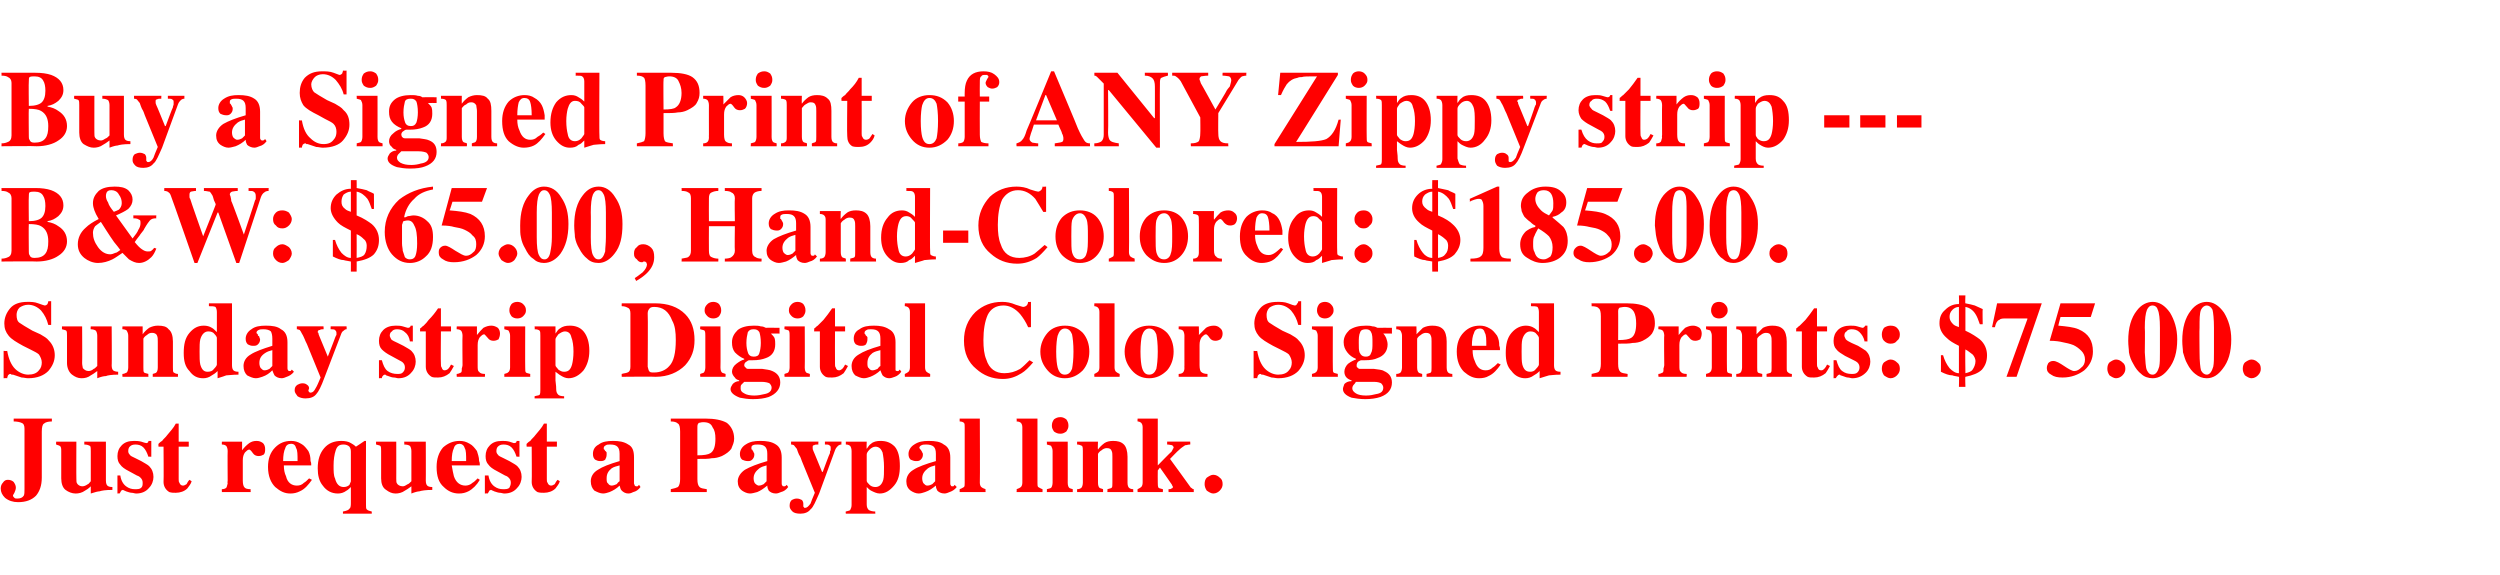 <?xml version="1.0" standalone="no"?><!DOCTYPE svg PUBLIC "-//W3C//DTD SVG 1.1//EN" "http://www.w3.org/Graphics/SVG/1.1/DTD/svg11.dtd"><svg xmlns="http://www.w3.org/2000/svg" version="1.1" width="347px" height="79.8px" viewBox="0 -9 347 79.8" style="top:-9px"><desc>Buy a Signed Print of ANY Zippy strip --- B&amp;W: 65 00, Hand-Colored: 185 00 Sunday strip Digital Color Signed Print</desc><defs/><g id="Polygon23648"><path d="m7.2 49.1c0 0-.01.39 0 .4c-.5 0-.9.1-1.1.3c-.2.1-.3.5-.3 1.1c0 0 0 6.4 0 6.4c0 1.1-.3 1.9-.8 2.5c-.6.6-1.4.9-2.5.9c-.7 0-1.3-.2-1.8-.6c-.4-.4-.6-.8-.6-1.3c0-.3.1-.6.3-.8c.2-.3.4-.4.7-.4c.3 0 .6.1.8.3c.2.3.3.5.3.8c0 .2-.1.5-.2.7c-.1.2-.2.3-.2.4c0 .1.1.2.2.3c.1.1.2.1.4.1c.4 0 .7-.1.9-.4c.1-.2.1-.5.1-.9c0 0 0-8.4 0-8.4c0-.4-.1-.7-.4-.8c-.2-.1-.6-.2-1.1-.2c0-.01 0-.4 0-.4l5.3 0zm3.4 3.2c0 0-.02 5.13 0 5.1c0 .3 0 .6.1.7c.1.2.4.4.7.4c.3 0 .5-.1.8-.3c.1 0 .2-.2.4-.4c0 0 0-4.2 0-4.2c0-.3 0-.6-.1-.7c-.2-.1-.4-.2-.8-.2c.01 0 0-.4 0-.4l3 0c0 0 0 5.45 0 5.4c0 .4.1.6.2.7c.1.1.3.2.7.2c0 0 0 .4 0 .4c-1 0-1.5.1-1.8.2c-.2 0-.6.1-1.2.3c0 0 0-1 0-1c-.3.3-.6.5-.8.6c-.4.3-.9.4-1.3.4c-.5 0-1-.2-1.4-.5c-.4-.3-.6-.9-.6-1.6c0 0 0-3.8 0-3.8c0-.3 0-.6-.2-.7c-.1-.1-.3-.1-.5-.2c-.04 0 0-.4 0-.4l2.8 0zm5.7 4.7c0 0 .37-.02.4 0c.1.7.4 1.2.8 1.5c.4.3.8.4 1.2.4c.4 0 .7 0 .9-.2c.2-.2.2-.4.2-.7c0-.3-.1-.5-.3-.7c-.1-.1-.2-.2-.5-.3c0 0-1.1-.6-1.1-.6c-.6-.3-1-.6-1.2-.9c-.3-.3-.4-.7-.4-1.2c0-.6.2-1.1.6-1.5c.4-.4.9-.6 1.7-.6c.3 0 .6 0 1 .1c.3.1.6.2.7.2c.1 0 .2 0 .2-.1c.1 0 .1-.1.1-.2c.04-.01.4 0 .4 0l0 2.2c0 0-.41-.04-.4 0c-.2-.6-.4-1-.7-1.3c-.3-.3-.7-.4-1.1-.4c-.4 0-.6.1-.8.3c-.1.1-.2.3-.2.6c0 .1 0 .3.2.5c.1.2.4.3.8.5c0 0 .8.4.8.4c.5.3.9.5 1.1.7c.4.4.6.9.6 1.5c0 .5-.2 1.1-.6 1.5c-.4.5-1 .8-1.8.8c-.2 0-.4-.1-.6-.1c-.2 0-.5-.1-.8-.2c0 0-.2-.1-.2-.1c-.1 0-.2-.1-.2-.1c0 0 0 0-.1 0c0 0-.1.1-.2.1c0 .1-.1.2-.2.4c.01-.04-.3 0-.3 0l0-2.5zm5.7-4c0 0-.03-.42 0-.4c.1-.1.3-.3.5-.4c.2-.3.5-.5.7-.8c.4-.5.9-1 1.2-1.6c.03.01.4 0 .4 0l0 2.5l1.4 0l0 .7l-1.4 0c0 0 .01 4.51 0 4.5c0 .2 0 .4.1.5c.1.3.3.4.5.4c.2 0 .3-.1.5-.2c.1-.2.2-.4.4-.6c0 0 .3.2.3.2c-.1.4-.4.7-.6 1c-.4.4-1 .6-1.6.6c-.3 0-.6 0-.9-.1c-.5-.3-.8-.8-.8-1.4c.04-.03 0-4.9 0-4.9l-.7 0zm8.8 5.9c.3 0 .5-.1.6-.2c.1-.1.1-.3.2-.6c-.05-.01 0-.4 0-.4c0 0-.03-4.13 0-4.1c0-.3-.1-.6-.2-.7c-.1-.1-.3-.2-.6-.2c-.03 0 0-.4 0-.4l2.8 0c0 0 .01 1.22 0 1.2c.3-.4.6-.7 1-1c.3-.2.6-.3 1-.3c.4 0 .6.1.9.3c.2.2.3.5.3.8c0 .3 0 .6-.2.8c-.2.1-.4.2-.7.2c-.3 0-.6-.1-.8-.4c-.2-.3-.4-.5-.5-.5c-.2 0-.4.2-.6.4c-.2.3-.3.6-.3 1.1c0 0 0 2.8 0 2.8c0 .5.1.8.2.9c.1.2.4.3.9.3c-.04-.01 0 .4 0 .4l-4 0c0 0-.03-.41 0-.4zm6.4-3.1c0-1.1.3-2 1-2.7c.6-.6 1.3-.9 2.2-.9c.5 0 .9.1 1.4.4c.4.2.7.6 1 1c.2.4.3.8.3 1.4c.1.2.1.4.1.6c0 0-3.8 0-3.8 0c0 .6.1 1.1.3 1.5c.2.9.8 1.3 1.5 1.3c.4 0 .7-.1 1-.4c.2-.1.4-.3.7-.6c0 0 .4.2.4.2c-.5.7-1 1.3-1.7 1.6c-.4.2-.8.3-1.3.3c-.8 0-1.4-.3-2.1-.9c-.6-.6-1-1.5-1-2.8c0 0 0 0 0 0zm4.1-.8c0-.9 0-1.5-.2-1.8c-.1-.4-.3-.6-.7-.6c-.4 0-.7.2-.8.6c-.2.4-.3 1-.3 1.8c0 0 2 0 2 0zm6.4 3.6c.3 0 .6-.1.8-.3c.1-.3.2-.4.2-.5c0 0 0-4 0-4c0-.3 0-.5-.2-.8c-.2-.2-.5-.3-.8-.3c-.6 0-.9.2-1.1.8c-.2.6-.3 1.3-.3 2.1c0 .8 0 1.4.2 1.8c.2.8.6 1.2 1.2 1.2c0 0 0 0 0 0zm-3.6-2.6c0-1.2.3-2.1.9-2.8c.6-.7 1.4-1 2.4-1c.5 0 1 .1 1.3.3c.2.1.5.3.7.5c0 .02 1.2-.8 1.2-.8l.2 0c0 0-.02 8.91 0 8.9c0 .3 0 .5.1.6c.2.2.4.2.7.3c0-.02 0 .3 0 .3l-4 0c0 0 0-.34 0-.3c.5-.1.8-.2.9-.4c.2-.1.2-.5.2-.9c0 0 0-2.1 0-2.1c-.2.2-.4.4-.6.5c-.4.3-.8.4-1.2.4c-.9 0-1.6-.4-2.1-1.1c-.5-.6-.7-1.4-.7-2.4c0 0 0 0 0 0zm10.9-3.7c0 0 .01 5.13 0 5.1c0 .3 0 .6.1.7c.1.2.4.4.8.4c.2 0 .4-.1.7-.3c.1 0 .3-.2.5-.4c0 0 0-4.2 0-4.2c0-.3-.1-.6-.2-.7c-.1-.1-.4-.2-.8-.2c.04 0 0-.4 0-.4l3 0c0 0 .02 5.45 0 5.4c0 .4.1.6.2.7c.1.1.3.2.7.2c0 0 0 .4 0 .4c-.9 0-1.5.1-1.8.2c-.2 0-.6.1-1.1.3c0 0 0-1 0-1c-.4.3-.7.5-.9.6c-.4.3-.9.4-1.3.4c-.5 0-.9-.2-1.3-.5c-.5-.3-.7-.9-.7-1.6c0 0 0-3.8 0-3.8c0-.3 0-.6-.1-.7c-.1-.1-.3-.1-.6-.2c-.02 0 0-.4 0-.4l2.8 0zm5.6 3.5c0-1.1.3-2 .9-2.7c.7-.6 1.4-.9 2.3-.9c.5 0 .9.1 1.4.4c.4.2.7.6 1 1c.1.4.3.8.3 1.4c.1.2.1.4.1.6c0 0-3.9 0-3.9 0c.1.6.2 1.1.3 1.5c.3.9.9 1.3 1.6 1.3c.3 0 .7-.1 1-.4c.2-.1.4-.3.7-.6c0 0 .3.2.3.2c-.4.7-1 1.3-1.6 1.6c-.4.2-.8.3-1.3.3c-.8 0-1.5-.3-2.1-.9c-.7-.6-1-1.5-1-2.8c0 0 0 0 0 0zm4.1-.8c0-.9 0-1.5-.2-1.8c-.1-.4-.4-.6-.7-.6c-.4 0-.7.2-.8.6c-.2.4-.3 1-.3 1.8c0 0 2 0 2 0zm2.6 2c0 0 .47-.02.5 0c.1.7.4 1.2.8 1.5c.4.3.8.4 1.2.4c.4 0 .7 0 .9-.2c.1-.2.2-.4.2-.7c0-.3-.1-.5-.3-.7c-.1-.1-.2-.2-.5-.3c0 0-1.1-.6-1.1-.6c-.6-.3-1-.6-1.2-.9c-.3-.3-.4-.7-.4-1.2c0-.6.2-1.1.6-1.5c.4-.4.9-.6 1.7-.6c.3 0 .6 0 1 .1c.3.1.6.2.6.2c.2 0 .3 0 .3-.1c.1 0 .1-.1.1-.2c.04-.01.4 0 .4 0l0 2.2c0 0-.41-.04-.4 0c-.2-.6-.4-1-.7-1.3c-.3-.3-.7-.4-1.1-.4c-.4 0-.6.1-.8.3c-.1.1-.2.3-.2.6c0 .1 0 .3.2.5c.1.2.4.3.8.5c0 0 .8.4.8.4c.5.3.9.5 1.1.7c.4.4.6.9.6 1.5c0 .5-.2 1.1-.6 1.5c-.4.5-1 .8-1.8.8c-.2 0-.4-.1-.6-.1c-.2 0-.5-.1-.8-.2c0 0-.2-.1-.2-.1c-.1 0-.2-.1-.2-.1c0 0 0 0-.1 0c0 0-.1.1-.2.1c0 .1-.1.2-.2.4c.01-.04-.4 0-.4 0l0-2.5zm5.8-4c0 0-.04-.42 0-.4c.1-.1.3-.3.5-.4c.2-.3.5-.5.7-.8c.4-.5.9-1 1.2-1.6c.02.01.4 0 .4 0l0 2.5l1.4 0l0 .7l-1.4 0c0 0 0 4.51 0 4.5c0 .2 0 .4.1.5c.1.3.3.4.5.4c.2 0 .3-.1.5-.2c.1-.2.2-.4.4-.6c0 0 .3.2.3.2c-.1.4-.4.7-.6 1c-.4.4-1 .6-1.6.6c-.3 0-.6 0-.9-.1c-.5-.3-.8-.8-.8-1.4c.04-.03 0-4.9 0-4.9l-.7 0zm11.8 5.4c.2 0 .5-.1.7-.2c.1-.1.2-.3.4-.4c0 0 0-2.2 0-2.2c-.4.1-.8.2-1.1.4c-.5.4-.7.8-.7 1.4c0 .3 0 .6.2.7c.1.2.3.3.5.3c0 0 0 0 0 0zm-2.9-.6c0-.6.3-1.2 1-1.6c.6-.4 1.6-.8 3-1.2c0 0 0-1 0-1c0-.5-.1-.8-.3-1c-.2-.2-.5-.3-1-.3c-.2 0-.5 0-.6.1c-.2.1-.3.2-.3.4c0 0 0 .1 0 .1c0 .1.1.1.1.1c0 0 .1.2.1.2c.1 0 .1.1.2.2c0 .1 0 .2 0 .3c0 .3-.1.5-.2.7c-.2.2-.5.2-.7.2c-.3 0-.5-.1-.7-.2c-.2-.2-.3-.4-.3-.8c0-.5.2-1 .8-1.3c.5-.4 1.2-.5 2-.5c.8 0 1.5.1 2.1.5c.6.3.8.9.8 1.8c0 0 0 3.6 0 3.6c0 .1.1.2.1.3c.1.1.2.1.2.1c.1 0 .1 0 .2 0c0 0 .1-.1.2-.2c0 0 .2.3.2.3c-.3.4-.6.6-1 .7c-.2.1-.4.2-.7.2c-.4 0-.7-.2-.9-.4c-.2-.2-.2-.4-.3-.7c-.4.4-.9.7-1.4.9c-.3.1-.6.2-.9.2c-.4 0-.8-.2-1.2-.4c-.3-.3-.5-.7-.5-1.3c0 0 0 0 0 0zm14.8-3.6c.9 0 1.5-.1 1.8-.3c.5-.3.7-1 .7-2c0-.7-.1-1.2-.4-1.6c-.2-.5-.6-.7-1.3-.7c-.3 0-.5.1-.6.1c-.1.1-.2.2-.2.5c-.01-.05 0 4 0 4c0 0-.01-.02 0 0zm-3.7 4.7c.5-.1.8-.2 1-.3c.2-.2.3-.6.3-1.1c0 0 0-6.6 0-6.6c0-.6-.1-1-.3-1.1c-.2-.2-.5-.3-1-.3c.02-.01 0-.4 0-.4c0 0 4.84.01 4.8 0c1.3 0 2.3.2 3 .6c.6.5 1 1.2 1 2.2c0 .5-.2.9-.4 1.4c-.3.4-.7.7-1.3 1c-.5.2-.9.3-1.4.3c-.4.1-1.1.1-2 .1c0 0 0 2.8 0 2.8c0 .6.1.9.3 1.1c.2.2.5.2 1 .3c.01-.03 0 .4 0 .4l-5 0c0 0 .02-.43 0-.4zm12.2-.5c.3 0 .5-.1.7-.2c.1-.1.3-.3.4-.4c0 0 0-2.2 0-2.2c-.4.1-.7.2-1 .4c-.5.4-.8.8-.8 1.4c0 .3.1.6.2.7c.2.2.4.3.5.3c0 0 0 0 0 0zm-2.9-.6c0-.6.4-1.2 1-1.6c.7-.4 1.7-.8 3.1-1.2c0 0 0-1 0-1c0-.5-.1-.8-.3-1c-.2-.2-.5-.3-1-.3c-.3 0-.5 0-.7.1c-.2.1-.2.2-.2.4c0 0 0 .1 0 .1c0 .1 0 .1.1.1c0 0 .1.2.1.2c0 0 .1.1.1.2c.1.1.1.2.1.3c0 .3-.1.5-.3.7c-.2.2-.4.2-.6.2c-.3 0-.6-.1-.8-.2c-.2-.2-.3-.4-.3-.8c0-.5.3-1 .8-1.3c.6-.4 1.2-.5 2-.5c.9 0 1.6.1 2.2.5c.5.3.8.9.8 1.8c0 0 0 3.6 0 3.6c0 .1 0 .2.1.3c0 .1.1.1.2.1c0 0 .1 0 .1 0c.1 0 .2-.1.3-.2c0 0 .2.3.2.3c-.3.4-.6.6-1 .7c-.2.1-.5.2-.7.2c-.5 0-.8-.2-1-.4c-.1-.2-.2-.4-.2-.7c-.5.4-.9.7-1.4.9c-.4.1-.7.2-1 .2c-.4 0-.8-.2-1.1-.4c-.4-.3-.6-.7-.6-1.3c0 0 0 0 0 0zm7.2 3.4c0-.4.1-.6.3-.8c.2-.1.4-.2.7-.2c.3 0 .5.1.7.2c.1.1.2.3.2.5c0 0 0 .3 0 .3c0 .1 0 .2.1.2c0 .1.1.1.1.1c.3 0 .5-.2.8-.6c.1-.3.3-.8.6-1.5c0 0-1.8-4.4-1.8-4.4c-.1-.3-.2-.6-.4-.9c-.1-.2-.2-.5-.3-.8c-.2-.2-.3-.4-.4-.5c0 0-.2-.1-.4-.1c.01 0 0-.4 0-.4l3.8 0c0 0-.04.4 0 .4c-.3 0-.5 0-.6.1c-.2 0-.2.1-.2.3c0 0 0 .1 0 .1c0 .1 0 .2.1.4c0-.05 1.2 2.9 1.2 2.9l.1 0c0 0 .96-2.63 1-2.6c0-.2 0-.3.1-.4c0-.1 0-.2 0-.3c0-.2 0-.3-.2-.4c-.1-.1-.3-.1-.6-.1c0 0 0-.4 0-.4l2.3 0c0 0-.03.4 0 .4c-.2 0-.4.1-.5.2c-.1.1-.3.3-.4.6c0 0-2.2 6-2.2 6c-.5 1.1-.8 1.9-1.2 2.2c-.3.4-.8.6-1.4.6c-.5 0-.9-.1-1.1-.3c-.3-.3-.4-.5-.4-.8c0 0 0 0 0 0zm11.9-2.6c.5 0 .9-.3 1.1-1c.1-.4.1-1 .1-1.8c0-.8-.1-1.5-.2-2c-.2-.5-.5-.8-1-.8c-.3 0-.6.2-.8.4c-.3.3-.4.5-.4.7c0 0 0 3.6 0 3.6c0 .2.1.3.4.6c.2.2.5.3.8.3c0 0 0 0 0 0zm-4.1 3.4c.3-.1.5-.1.6-.2c.1-.2.2-.4.2-.7c0 0 0-7.5 0-7.5c0-.3-.1-.6-.2-.7c-.1-.1-.3-.2-.6-.2c-.01 0 0-.4 0-.4l2.9 0c0 0-.04 1.03 0 1c.2-.3.4-.6.6-.7c.3-.3.8-.4 1.3-.4c.8 0 1.4.2 2 .8c.5.6.7 1.5.7 2.7c0 1.1-.2 2-.8 2.7c-.6.7-1.2 1.1-2 1.1c-.4 0-.8-.2-1.2-.4c-.2-.1-.4-.3-.6-.5c0 0 0 1.2 0 1.2c0 .7 0 1.1 0 1.2c0 .4.1.6.3.8c.2.1.5.2.9.2c-.04.03 0 .3 0 .3l-4.1 0c0 0-.05-.32 0-.3zm11.3-3.6c.3 0 .5-.1.7-.2c.1-.1.3-.3.4-.4c0 0 0-2.2 0-2.2c-.4.1-.7.2-1 .4c-.5.4-.8.8-.8 1.4c0 .3.1.6.2.7c.2.2.3.3.5.3c0 0 0 0 0 0zm-2.9-.6c0-.6.3-1.2 1-1.6c.6-.4 1.7-.8 3.1-1.2c0 0 0-1 0-1c0-.5-.1-.8-.3-1c-.2-.2-.6-.3-1-.3c-.3 0-.5 0-.7.1c-.2.1-.3.2-.3.4c0 0 .1.1.1.1c0 .1 0 .1.1.1c0 0 .1.2.1.2c0 0 .1.1.1.2c.1.1.1.2.1.3c0 .3-.1.5-.3.7c-.2.2-.4.2-.7.2c-.2 0-.5-.1-.7-.2c-.2-.2-.3-.4-.3-.8c0-.5.3-1 .8-1.3c.6-.4 1.2-.5 2-.5c.9 0 1.6.1 2.1.5c.6.3.9.9.9 1.8c0 0 0 3.6 0 3.6c0 .1 0 .2.1.3c0 .1.1.1.2.1c0 0 .1 0 .1 0c.1 0 .1-.1.2-.2c0 0 .3.3.3.3c-.3.4-.7.6-1 .7c-.2.1-.5.2-.7.2c-.5 0-.8-.2-1-.4c-.1-.2-.2-.4-.2-.7c-.5.4-.9.7-1.5.9c-.3.1-.6.2-.9.2c-.4 0-.8-.2-1.1-.4c-.4-.3-.6-.7-.6-1.3c0 0 0 0 0 0zm7.4 1.1c.3-.1.4-.2.6-.3c.1-.1.1-.3.1-.6c0 0 0-7.7 0-7.7c0-.3 0-.5-.1-.6c-.1-.1-.3-.2-.6-.2c0-.03 0-.4 0-.4l2.8 0c0 0 .04 8.88 0 8.9c0 .3.1.5.2.6c.1.1.3.2.6.3c-.03-.01 0 .4 0 .4l-3.6 0c0 0 0-.41 0-.4zm7.9 0c.3-.1.5-.2.6-.3c.1-.1.2-.3.2-.6c0 0 0-7.7 0-7.7c0-.3-.1-.5-.2-.6c-.1-.1-.3-.2-.6-.2c.05-.03 0-.4 0-.4l2.9 0c0 0-.01 8.88 0 8.9c0 .3 0 .5.1.6c.2.1.3.2.6.3c.02-.01 0 .4 0 .4l-3.6 0c0 0 .05-.41 0-.4zm4.9-8.8c0-.4.1-.6.3-.9c.3-.2.5-.3.9-.3c.3 0 .5.1.8.3c.2.3.3.5.3.9c0 .3-.1.5-.3.8c-.3.2-.5.3-.8.3c-.4 0-.6-.1-.9-.3c-.2-.3-.3-.5-.3-.8c0 0 0 0 0 0zm-.7 8.8c.3-.1.5-.1.6-.2c.1-.1.2-.4.2-.7c0 0 0-4.4 0-4.4c0-.3-.1-.5-.2-.7c-.1-.1-.3-.1-.6-.2c.03 0 0-.4 0-.4l2.9 0c0 0 .01 5.74 0 5.7c0 .4.1.6.2.7c.1.1.2.1.5.2c0-.01 0 .4 0 .4l-3.6 0c0 0 .03-.41 0-.4zm4.2 0c.3 0 .5-.1.6-.2c.1-.1.2-.4.2-.7c0 0 0-4.4 0-4.4c0-.3 0-.5-.1-.7c-.2-.1-.4-.2-.7-.2c.01 0 0-.4 0-.4l2.9 0c0 0-.05 1.12 0 1.1c.2-.3.5-.6.9-.9c.3-.2.7-.3 1.2-.3c.6 0 1.1.1 1.5.5c.3.3.5.9.5 1.7c0 0 0 3.6 0 3.6c0 .4.1.6.2.7c.1.1.3.2.6.2c-.03-.01 0 .4 0 .4l-3.6 0c0 0 .04-.41 0-.4c.3-.1.5-.1.6-.2c.1-.1.1-.3.1-.7c0 0 0-3.6 0-3.6c0-.3 0-.6-.1-.8c-.1-.3-.3-.4-.7-.4c-.2 0-.5.1-.7.3c-.2.1-.4.3-.5.5c0 0 0 4 0 4c0 .4.1.6.2.7c.1.1.3.1.5.2c.02-.01 0 .4 0 .4l-3.6 0c0 0 .01-.41 0-.4zm8.4 0c.2-.1.4-.2.5-.3c.1-.1.2-.3.2-.6c0 0 0-7.7 0-7.7c0-.3-.1-.5-.2-.6c-.1-.1-.3-.2-.5-.2c-.03-.03 0-.4 0-.4l2.8 0l0 6.5c0 0 1.88-1.94 1.9-1.9c.1-.2.2-.3.2-.4c.1-.1.1-.1.1-.2c0-.1-.1-.2-.2-.3c-.1 0-.4-.1-.7-.1c.01-.01 0-.4 0-.4l3.2 0c0 0 .03.39 0 .4c-.3 0-.5.1-.7.1c-.3.2-.6.4-.9.7c-.04-.01-1.2 1.2-1.2 1.2c0 0 2.89 3.96 2.9 4c.1 0 .1.1.2.1c0 .1.1.1.2.1c-.02-.01 0 .4 0 .4l-3.5 0c0 0-.03-.41 0-.4c.2 0 .3 0 .4-.1c.1 0 .2-.1.2-.2c0 0 0-.1-.1-.2c0-.1-.1-.2-.3-.5c.03.03-1.4-2-1.4-2l-.3.4c0 0-.02 1.68 0 1.7c0 .3 0 .5.1.7c.1.1.3.1.6.2c.04-.01 0 .4 0 .4l-3.5 0c0 0-.03-.41 0-.4zm9.3-.7c0-.4.1-.7.3-.9c.3-.2.6-.4.9-.4c.4 0 .7.2.9.4c.3.2.4.5.4.9c0 .3-.1.6-.4.9c-.2.2-.5.4-.9.4c-.3 0-.6-.2-.9-.4c-.2-.3-.3-.6-.3-.9c0 0 0 0 0 0z" stroke="none" fill="#ff0000"/></g><g id="Polygon23647"><path d="m.5 39.7c0 0 .46.05.5 0c.2 1.2.6 2 1.1 2.5c.5.5 1.2.8 1.8.8c.7 0 1.2-.2 1.5-.6c.3-.3.4-.7.4-1.1c0-.4-.2-.8-.4-1.1c-.2-.2-.6-.4-1.2-.7c0 0-1-.5-1-.5c-.9-.5-1.6-.9-2-1.4c-.4-.5-.6-1-.6-1.7c0-.8.3-1.5.8-2.1c.5-.6 1.3-.9 2.4-.9c.5 0 1 0 1.5.2c.6.2.8.3.9.3c.2 0 .3-.1.4-.2c0-.1.1-.2.1-.4c0 .03.4 0 .4 0l0 3.3c0 0-.37 0-.4 0c-.2-.8-.5-1.4-1-2c-.5-.5-1.1-.8-1.8-.8c-.5 0-.9.2-1.2.4c-.3.3-.4.7-.4 1c0 .5.1.9.4 1.1c.3.2.9.6 1.8 1.1c0 0 1.1.5 1.1.5c.5.3.9.5 1.2.9c.5.5.8 1.2.8 2c0 .8-.3 1.5-.9 2.2c-.6.6-1.5 1-2.8 1c-.3 0-.6-.1-.9-.1c-.3-.1-.6-.2-.9-.3c0 0-.3-.1-.3-.1c-.1 0-.2 0-.2 0c-.1-.1-.1-.1-.2-.1c-.1 0-.2.1-.3.2c0 .1-.1.2-.1.4c-.04-.04-.5 0-.5 0l0-3.8zm10.9-3.4c0 0 .03 5.13 0 5.1c0 .3.1.6.1.7c.2.2.4.4.8.4c.2 0 .5-.1.7-.3c.1 0 .3-.2.5-.4c0 0 0-4.2 0-4.2c0-.3-.1-.6-.2-.7c-.1-.1-.4-.2-.7-.2c-.05 0 0-.4 0-.4l2.9 0c0 0 .04 5.45 0 5.4c0 .4.1.6.2.7c.1.1.4.2.7.2c0 0 0 .4 0 .4c-.9 0-1.5.1-1.7.2c-.3 0-.7.1-1.2.3c0 0 0-1 0-1c-.4.3-.7.5-.9.6c-.4.3-.8.4-1.3.4c-.5 0-.9-.2-1.3-.5c-.4-.3-.7-.9-.7-1.6c0 0 0-3.8 0-3.8c0-.3 0-.6-.1-.7c-.1-.1-.3-.1-.6-.2c0 0 0-.4 0-.4l2.8 0zm5.6 6.6c.2 0 .4-.1.6-.2c.1-.1.2-.4.2-.7c0 0 0-4.4 0-4.4c0-.3-.1-.5-.2-.7c-.1-.1-.3-.2-.6-.2c-.04 0 0-.4 0-.4l2.8 0c0 0 0 1.12 0 1.1c.2-.3.5-.6.9-.9c.4-.2.8-.3 1.2-.3c.7 0 1.2.1 1.5.5c.4.3.6.9.6 1.7c0 0 0 3.6 0 3.6c0 .4 0 .6.1.7c.2.1.3.2.6.2c.01-.01 0 .4 0 .4l-3.5 0c0 0-.01-.41 0-.4c.3-.1.4-.1.5-.2c.1-.1.2-.3.2-.7c0 0 0-3.6 0-3.6c0-.3 0-.6-.1-.8c-.1-.3-.4-.4-.7-.4c-.3 0-.5.1-.7.3c-.2.1-.4.3-.5.5c0 0 0 4 0 4c0 .4 0 .6.1.7c.1.1.3.1.6.2c-.03-.01 0 .4 0 .4l-3.6 0c0 0-.04-.41 0-.4zm11.8-.3c.4 0 .7-.1.9-.4c.3-.3.4-.5.4-.6c0 0 0-3.7 0-3.7c0-.1-.1-.3-.3-.5c-.2-.3-.5-.4-.9-.4c-.5 0-.9.4-1.1 1.1c-.1.4-.1 1-.1 1.7c0 .8 0 1.4.1 1.8c.2.7.5 1 1 1c0 0 0 0 0 0zm-3.3-2.6c0-1.2.2-2.1.8-2.8c.6-.7 1.2-1 2-1c.4 0 .8.1 1.1.3c.2.1.4.3.7.6c0 0 0-2.8 0-2.8c0-.3-.1-.6-.2-.7c-.2-.1-.5-.1-.9-.1c-.02-.03 0-.4 0-.4l3.2 0c0 0 .01 8.65 0 8.6c0 .4.1.6.2.7c.1.1.3.2.7.2c0 0 0 .4 0 .4c-.9 0-1.4.1-1.7.1c-.2.1-.6.2-1.2.4c0 0 0-1 0-1c-.3.3-.6.5-.8.6c-.4.3-.8.4-1.2.4c-.8 0-1.4-.3-1.9-1c-.6-.6-.8-1.4-.8-2.5c0 0 0 0 0 0zm11.2 2.4c.3 0 .5-.1.7-.2c.1-.1.3-.3.4-.4c0 0 0-2.2 0-2.2c-.4.1-.7.2-1 .4c-.6.4-.8.8-.8 1.4c0 .3.1.6.2.7c.2.2.3.3.5.3c0 0 0 0 0 0zm-2.9-.6c0-.6.3-1.2 1-1.6c.6-.4 1.7-.8 3-1.2c0 0 0-1 0-1c0-.5-.1-.8-.2-1c-.2-.2-.6-.3-1-.3c-.3 0-.5 0-.7.1c-.2.1-.3.2-.3.4c0 0 0 .1.1.1c0 .1 0 .1.1.1c0 0 0 .2 0 .2c.1 0 .2.1.2.2c0 .1.1.2.1.3c0 .3-.1.5-.3.7c-.2.2-.4.2-.7.2c-.3 0-.5-.1-.7-.2c-.2-.2-.3-.4-.3-.8c0-.5.3-1 .8-1.3c.5-.4 1.2-.5 2-.5c.9 0 1.6.1 2.1.5c.6.3.9.9.9 1.8c0 0 0 3.6 0 3.6c0 .1 0 .2.1.3c0 .1.1.1.2.1c0 0 .1 0 .1 0c.1 0 .1-.1.2-.2c0 0 .3.3.3.3c-.3.4-.7.6-1 .7c-.2.1-.5.2-.7.2c-.5 0-.8-.2-1-.4c-.1-.2-.2-.4-.3-.7c-.4.4-.8.7-1.4.9c-.3.1-.6.2-.9.2c-.4 0-.8-.2-1.2-.4c-.3-.3-.5-.7-.5-1.3c0 0 0 0 0 0zm7.1 3.4c0-.4.1-.6.4-.8c.2-.1.4-.2.7-.2c.3 0 .5.1.6.2c.2.1.3.3.3.5c0 0-.1.3-.1.3c0 .1.1.2.1.2c.1.1.1.1.2.1c.3 0 .5-.2.7-.6c.2-.3.4-.8.7-1.5c0 0-1.8-4.4-1.8-4.4c-.1-.3-.3-.6-.4-.9c-.1-.2-.2-.5-.4-.8c-.1-.2-.2-.4-.3-.5c-.1 0-.2-.1-.4-.1c-.01 0 0-.4 0-.4l3.7 0c0 0 .04.4 0 .4c-.2 0-.4 0-.5.1c-.2 0-.3.1-.3.3c0 0 0 .1.1.1c0 .1 0 .2.1.4c-.02-.05 1.2 2.9 1.2 2.9l0 0c0 0 1.03-2.63 1-2.6c.1-.2.1-.3.2-.4c0-.1 0-.2 0-.3c0-.2-.1-.3-.2-.4c-.1-.1-.4-.1-.6-.1c-.03 0 0-.4 0-.4l2.2 0c0 0 .04.4 0 .4c-.2 0-.3.1-.4.2c-.2.1-.3.3-.4.6c0 0-2.3 6-2.3 6c-.4 1.1-.8 1.9-1.1 2.2c-.3.4-.8.6-1.5.6c-.4 0-.8-.1-1.1-.3c-.2-.3-.4-.5-.4-.8c0 0 0 0 0 0zm11.7-4.2c0 0 .42-.02.4 0c.2.7.4 1.2.8 1.5c.4.3.9.4 1.3.4c.4 0 .6 0 .8-.2c.2-.2.3-.4.3-.7c0-.3-.1-.5-.3-.7c-.1-.1-.3-.2-.5-.3c0 0-1.1-.6-1.1-.6c-.6-.3-1-.6-1.3-.9c-.3-.3-.4-.7-.4-1.2c0-.6.2-1.1.6-1.5c.4-.4 1-.6 1.7-.6c.3 0 .7 0 1 .1c.4.1.6.2.7.2c.1 0 .2 0 .3-.1c0 0 .1-.1.1-.2c-.01-.01.3 0 .3 0l0 2.2c0 0-.36-.04-.4 0c-.1-.6-.3-1-.7-1.3c-.3-.3-.7-.4-1.1-.4c-.3 0-.6.1-.7.3c-.2.1-.3.3-.3.6c0 .1.1.3.2.5c.2.2.5.3.9.5c0 0 .8.4.8.4c.5.3.9.5 1.1.7c.4.4.6.9.6 1.5c0 .5-.2 1.1-.6 1.5c-.4.5-1 .8-1.8.8c-.2 0-.4-.1-.6-.1c-.3 0-.5-.1-.8-.2c0 0-.3-.1-.3-.1c0 0-.1-.1-.1-.1c0 0-.1 0-.1 0c-.1 0-.2.1-.2.1c-.1.1-.2.2-.2.4c-.04-.04-.4 0-.4 0l0-2.5zm5.7-4c0 0 .02-.42 0-.4c.2-.1.3-.3.5-.4c.3-.3.5-.5.7-.8c.5-.5.9-1 1.3-1.6c-.02.01.4 0 .4 0l0 2.5l1.4 0l0 .7l-1.4 0c0 0-.04 4.51 0 4.5c0 .2 0 .4.1.5c.1.3.2.4.4.4c.2 0 .4-.1.5-.2c.2-.2.3-.4.4-.6c0 0 .4.2.4.2c-.2.4-.4.7-.6 1c-.5.4-1 .6-1.6.6c-.4 0-.7 0-.9-.1c-.5-.3-.8-.8-.8-1.4c-.01-.03 0-4.9 0-4.9l-.8 0zm5.1 5.9c.2 0 .4-.1.6-.2c.1-.1.1-.3.1-.6c.04-.01.1-.4.1-.4c0 0-.04-4.13 0-4.1c0-.3-.1-.6-.2-.7c-.1-.1-.3-.2-.6-.2c-.04 0 0-.4 0-.4l2.8 0c0 0 0 1.22 0 1.2c.3-.4.6-.7.9-1c.4-.2.7-.3 1.1-.3c.3 0 .6.1.9.3c.2.2.3.5.3.8c0 .3-.1.6-.2.8c-.2.1-.4.2-.7.2c-.3 0-.6-.1-.8-.4c-.3-.3-.4-.5-.5-.5c-.2 0-.4.2-.6.4c-.2.3-.3.6-.3 1.1c0 0 0 2.8 0 2.8c0 .5 0 .8.2.9c.1.2.4.3.8.3c.05-.01 0 .4 0 .4l-3.9 0c0 0-.04-.41 0-.4zm7.3-8.8c0-.4.1-.6.3-.9c.2-.2.5-.3.8-.3c.3 0 .6.1.8.3c.3.3.4.5.4.9c0 .3-.1.5-.4.8c-.2.2-.5.3-.8.3c-.3 0-.6-.1-.8-.3c-.2-.3-.3-.5-.3-.8c0 0 0 0 0 0zm-.7 8.8c.3-.1.4-.1.5-.2c.2-.1.3-.4.3-.7c0 0 0-4.4 0-4.4c0-.3-.1-.5-.2-.7c-.1-.1-.3-.1-.6-.2c0 0 0-.4 0-.4l2.9 0c0 0-.02 5.74 0 5.7c0 .4 0 .6.1.7c.1.1.3.1.6.2c-.02-.01 0 .4 0 .4l-3.6 0c0 0 0-.41 0-.4zm8.3-.3c.6 0 .9-.3 1.1-1c.1-.4.2-1 .2-1.8c0-.8-.1-1.5-.3-2c-.1-.5-.4-.8-.9-.8c-.3 0-.6.2-.9.4c-.2.3-.4.5-.4.7c0 0 0 3.6 0 3.6c0 .2.2.3.4.6c.3.2.5.3.8.3c0 0 0 0 0 0zm-4.1 3.4c.3-.1.6-.1.7-.2c.1-.2.1-.4.1-.7c0 0 0-7.5 0-7.5c0-.3 0-.6-.1-.7c-.1-.1-.3-.2-.7-.2c.05 0 0-.4 0-.4l2.9 0c0 0 .01 1.03 0 1c.2-.3.4-.6.6-.7c.4-.3.8-.4 1.4-.4c.7 0 1.4.2 1.9.8c.5.6.8 1.5.8 2.7c0 1.1-.3 2-.8 2.7c-.6.7-1.3 1.1-2.1 1.1c-.4 0-.8-.2-1.1-.4c-.2-.1-.4-.3-.7-.5c0 0 0 1.2 0 1.2c.1.7.1 1.1.1 1.2c0 .4.1.6.3.8c.1.1.4.2.8.2c.01.03 0 .3 0 .3l-4.1 0c0 0 .01-.32 0-.3zm12.1-3.1c.3-.1.6-.1.8-.2c.3-.1.4-.4.4-.8c0 0 0-7.4 0-7.4c0-.4-.1-.7-.4-.8c-.2-.1-.4-.2-.8-.2c-.03-.01 0-.4 0-.4c0 0 4.55.01 4.6 0c1.8 0 3.2.5 4.2 1.5c.9.9 1.3 2.1 1.3 3.6c0 1.4-.4 2.5-1.3 3.5c-1 1-2.4 1.6-4.1 1.6c.01-.05-4.7 0-4.7 0c0 0-.03-.43 0-.4zm3.6-1c.1.3.1.5.2.6c.1.2.3.2.7.2c.8 0 1.6-.3 2.1-.9c.6-.6.9-1.8.9-3.6c0-1.1-.1-2-.5-2.7c-.5-1.3-1.3-1.9-2.5-1.9c-.4 0-.6.1-.7.3c-.1.1-.2.3-.2.6c.05-.01 0 7.4 0 7.4c0 0 .05-.03 0 0zm7.9-7.8c0-.4.1-.6.4-.9c.2-.2.5-.3.8-.3c.3 0 .6.1.8.3c.2.3.3.5.3.9c0 .3-.1.5-.3.8c-.2.2-.5.3-.8.3c-.3 0-.6-.1-.8-.3c-.3-.3-.4-.5-.4-.8c0 0 0 0 0 0zm-.6 8.8c.2-.1.4-.1.5-.2c.1-.1.2-.4.2-.7c0 0 0-4.4 0-4.4c0-.3 0-.5-.1-.7c-.1-.1-.3-.1-.6-.2c-.05 0 0-.4 0-.4l2.8 0c0 0 .03 5.74 0 5.7c0 .4.1.6.2.7c.1.1.3.1.5.2c.03-.01 0 .4 0 .4l-3.5 0c0 0-.05-.41 0-.4zm6.4-4.3c0 .6.1 1 .2 1.3c.1.4.4.6.8.6c.4 0 .7-.1.8-.5c.1-.3.2-.8.2-1.4c0-.7-.1-1.2-.2-1.5c-.2-.3-.4-.4-.8-.4c-.4 0-.6.1-.8.4c-.1.4-.2.9-.2 1.5c0 0 0 0 0 0zm-.8 6.3c0 .3.1.5.5.7c.3.2.8.3 1.4.3c.5 0 1-.1 1.4-.2c.6-.1 1-.4 1-.9c0-.2-.1-.4-.3-.6c-.2-.1-.6-.2-1.1-.2c0 0-2.4 0-2.4 0c-.2.2-.3.3-.4.4c-.1.1-.1.3-.1.5c0 0 0 0 0 0zm-1.4.1c0-.2.1-.4.3-.7c.2-.2.5-.4.9-.4c0 0 0-.1 0-.1c-.3-.1-.5-.2-.6-.4c-.2-.2-.4-.5-.4-.8c0-.4.2-.8.6-1.1c.4-.3.7-.5 1.1-.6c0 0 0-.1 0-.1c-.5-.2-.9-.5-1.3-.9c-.3-.4-.4-.8-.4-1.4c0-.7.3-1.2.8-1.7c.5-.4 1.3-.6 2.2-.6c.4 0 .7 0 1 .1c.3 0 .5.1.7.2c-.03-.02 1.9 0 1.9 0l0 .8c0 0-1.17-.02-1.2 0c.2.2.4.4.5.6c.1.3.1.6.1.9c0 .9-.4 1.6-1.3 1.9c-.5.2-1.1.3-1.8.3c-.1 0-.2 0-.3 0c0 0-.1 0-.2 0c-.1 0-.3.1-.4.2c-.2.1-.3.3-.3.5c0 .1.1.3.2.3c0 .1.2.2.3.2c.1 0 .2 0 .5 0c.2 0 .4 0 .5 0c0 0 1 0 1 0c.5.1 1 .1 1.4.3c.7.3 1.1.8 1.1 1.6c0 .9-.6 1.6-1.6 2c-.6.2-1.3.3-2.2.3c-.7 0-1.3-.1-1.8-.2c-.8-.3-1.3-.7-1.3-1.2c0 0 0 0 0 0zm8.1-10.9c0-.4.1-.6.4-.9c.2-.2.5-.3.8-.3c.3 0 .6.1.8.3c.2.3.3.5.3.9c0 .3-.1.5-.3.8c-.2.2-.5.3-.8.3c-.3 0-.6-.1-.8-.3c-.3-.3-.4-.5-.4-.8c0 0 0 0 0 0zm-.6 8.8c.2-.1.4-.1.5-.2c.1-.1.2-.4.2-.7c0 0 0-4.4 0-4.4c0-.3 0-.5-.1-.7c-.1-.1-.3-.1-.6-.2c-.05 0 0-.4 0-.4l2.8 0c0 0 .03 5.74 0 5.7c0 .4.1.6.2.7c.1.1.3.1.5.2c.03-.01 0 .4 0 .4l-3.5 0c0 0-.05-.41 0-.4zm4.1-5.9c0 0 .03-.42 0-.4c.2-.1.3-.3.5-.4c.3-.3.5-.5.8-.8c.4-.5.8-1 1.2-1.6c-.01.01.4 0 .4 0l0 2.5l1.4 0l0 .7l-1.4 0c0 0-.02 4.51 0 4.5c0 .2 0 .4.1.5c.1.3.2.4.5.4c.1 0 .3-.1.4-.2c.2-.2.3-.4.4-.6c0 0 .4.2.4.2c-.2.4-.4.7-.6 1c-.5.4-1 .6-1.6.6c-.4 0-.7 0-.9-.1c-.5-.3-.8-.8-.8-1.4c.01-.03 0-4.9 0-4.9l-.8 0zm8.1 5.4c.2 0 .5-.1.7-.2c.1-.1.2-.3.4-.4c0 0 0-2.2 0-2.2c-.4.1-.8.2-1.1.4c-.5.4-.7.8-.7 1.4c0 .3 0 .6.2.7c.1.2.3.3.5.3c0 0 0 0 0 0zm-2.9-.6c0-.6.3-1.2 1-1.6c.6-.4 1.6-.8 3-1.2c0 0 0-1 0-1c0-.5-.1-.8-.3-1c-.2-.2-.5-.3-1-.3c-.2 0-.5 0-.6.1c-.2.1-.3.2-.3.4c0 0 0 .1 0 .1c.1.1.1.1.1.1c0 0 .1.2.1.2c.1 0 .1.1.2.2c0 .1 0 .2 0 .3c0 .3-.1.5-.2.7c-.2.2-.5.2-.7.2c-.3 0-.5-.1-.7-.2c-.2-.2-.3-.4-.3-.8c0-.5.2-1 .8-1.3c.5-.4 1.2-.5 2-.5c.8 0 1.5.1 2.1.5c.6.3.9.9.9 1.8c0 0 0 3.6 0 3.6c0 .1 0 .2 0 .3c.1.1.2.1.2.1c.1 0 .1 0 .2 0c0 0 .1-.1.2-.2c0 0 .2.3.2.3c-.3.4-.6.6-.9.7c-.3.1-.5.2-.8.2c-.4 0-.7-.2-.9-.4c-.1-.2-.2-.4-.3-.7c-.4.4-.9.7-1.4.9c-.3.1-.6.2-.9.2c-.4 0-.8-.2-1.2-.4c-.3-.3-.5-.7-.5-1.3c0 0 0 0 0 0zm7.4 1.1c.2-.1.4-.2.5-.3c.1-.1.2-.3.2-.6c0 0 0-7.7 0-7.7c0-.3-.1-.5-.2-.6c-.1-.1-.3-.2-.5-.2c-.04-.03 0-.4 0-.4l2.8 0c0 0 0 8.88 0 8.9c0 .3.1.5.2.6c.1.1.3.2.5.3c.03-.01 0 .4 0 .4l-3.5 0c0 0-.04-.41 0-.4zm13.5-10c.6 0 1.2.1 1.9.4c.6.2 1 .3 1 .3c.2 0 .4-.1.5-.2c.1-.1.2-.3.2-.5c.01.04.4 0 .4 0l0 3.5c0 0-.36.05-.4 0c-.3-.7-.7-1.3-1.1-1.8c-.7-.8-1.5-1.2-2.3-1.2c-1.1 0-1.8.5-2.2 1.3c-.4.9-.6 2.1-.6 3.5c0 1.1.1 2 .4 2.7c.4 1.3 1.3 1.9 2.5 1.9c.8 0 1.5-.2 2.2-.6c.4-.3.8-.7 1.3-1.2c0 0 .5.3.5.3c-.6.7-1.1 1.2-1.6 1.5c-.8.5-1.6.8-2.6.8c-1.5 0-2.7-.5-3.7-1.4c-1.1-.9-1.7-2.2-1.7-3.9c0-1.6.5-2.9 1.6-4c1-.9 2.2-1.4 3.7-1.4c0 0 0 0 0 0zm5.3 6.9c0-1 .4-1.9 1-2.6c.6-.7 1.5-1 2.4-1c1 0 1.8.3 2.5 1c.6.7.9 1.6.9 2.6c0 1-.3 1.9-.9 2.6c-.7.7-1.5 1.1-2.5 1.1c-1 0-1.8-.4-2.4-1.1c-.6-.7-1-1.5-1-2.6c0 0 0 0 0 0zm2.2 0c0 1.1.1 1.8.2 2.2c.2.7.5 1 1 1c.5 0 .8-.3 1-.8c.1-.5.2-1.3.2-2.4c0-1.1-.1-1.9-.2-2.4c-.2-.5-.5-.8-1-.8c-.5 0-.8.4-1 1c-.1.4-.2 1.2-.2 2.2c0 0 0 0 0 0zm5.3 3.1c.2-.1.4-.2.5-.3c.1-.1.2-.3.2-.6c0 0 0-7.7 0-7.7c0-.3-.1-.5-.2-.6c-.1-.1-.3-.2-.5-.2c-.03-.03 0-.4 0-.4l2.8 0c0 0 .01 8.88 0 8.9c0 .3.1.5.2.6c.1.1.3.2.5.3c.04-.01 0 .4 0 .4l-3.5 0c0 0-.03-.41 0-.4zm4.2-3.1c0-1 .4-1.9 1-2.6c.6-.7 1.5-1 2.4-1c1 0 1.8.3 2.5 1c.6.7.9 1.6.9 2.6c0 1-.3 1.9-.9 2.6c-.7.7-1.5 1.1-2.5 1.1c-1 0-1.8-.4-2.4-1.1c-.6-.7-1-1.5-1-2.6c0 0 0 0 0 0zm2.2 0c0 1.1.1 1.8.2 2.2c.2.7.5 1 1 1c.5 0 .8-.3 1-.8c.1-.5.2-1.3.2-2.4c0-1.1-.1-1.9-.2-2.4c-.2-.5-.5-.8-1-.8c-.5 0-.8.4-1 1c-.1.4-.2 1.2-.2 2.2c0 0 0 0 0 0zm5.3 3.1c.3 0 .5-.1.6-.2c.1-.1.2-.3.2-.6c-.02-.01 0-.4 0-.4c0 0-.01-4.13 0-4.1c0-.3-.1-.6-.2-.7c-.1-.1-.3-.2-.6-.2c0 0 0-.4 0-.4l2.8 0c0 0 .04 1.22 0 1.2c.4-.4.7-.7 1-1c.3-.2.7-.3 1.1-.3c.3 0 .6.1.8.3c.3.2.4.5.4.8c0 .3-.1.6-.3.8c-.2.1-.4.2-.7.2c-.3 0-.6-.1-.8-.4c-.2-.3-.4-.5-.5-.5c-.2 0-.4.2-.6.4c-.2.3-.3.6-.3 1.1c0 0 0 2.8 0 2.8c0 .5.1.8.2.9c.2.2.5.3.9.3c-.01-.01 0 .4 0 .4l-4 0c0 0 0-.41 0-.4zm10.4-3.2c0 0 .46.05.5 0c.2 1.2.6 2 1.1 2.5c.5.5 1.2.8 1.8.8c.7 0 1.2-.2 1.5-.6c.3-.3.4-.7.4-1.1c0-.4-.2-.8-.4-1.1c-.2-.2-.6-.4-1.2-.7c0 0-1-.5-1-.5c-.9-.5-1.6-.9-2-1.4c-.4-.5-.6-1-.6-1.7c0-.8.3-1.5.8-2.1c.5-.6 1.3-.9 2.4-.9c.5 0 1 0 1.5.2c.5.2.8.3.9.3c.2 0 .3-.1.3-.2c.1-.1.2-.2.2-.4c0 .03.4 0 .4 0l0 3.3c0 0-.37 0-.4 0c-.2-.8-.5-1.4-1-2c-.5-.5-1.1-.8-1.8-.8c-.5 0-.9.2-1.2.4c-.3.3-.4.7-.4 1c0 .5.1.9.4 1.1c.3.2.9.6 1.8 1.1c0 0 1.1.5 1.1.5c.5.3.9.5 1.2.9c.5.5.8 1.2.8 2c0 .8-.3 1.5-.9 2.2c-.6.6-1.5 1-2.8 1c-.3 0-.6-.1-.9-.1c-.3-.1-.6-.2-.9-.3c0 0-.3-.1-.3-.1c-.1 0-.2 0-.2 0c-.1-.1-.1-.1-.2-.1c-.1 0-.2.1-.3.2c0 .1-.1.2-.1.4c-.04-.04-.5 0-.5 0l0-3.8zm8.8-5.6c0-.4.1-.6.3-.9c.2-.2.5-.3.8-.3c.3 0 .6.1.8.3c.3.3.4.5.4.9c0 .3-.1.5-.4.8c-.2.2-.5.3-.8.3c-.3 0-.6-.1-.8-.3c-.2-.3-.3-.5-.3-.8c0 0 0 0 0 0zm-.7 8.8c.3-.1.4-.1.5-.2c.2-.1.3-.4.3-.7c0 0 0-4.4 0-4.4c0-.3-.1-.5-.2-.7c-.1-.1-.3-.1-.6-.2c0 0 0-.4 0-.4l2.9 0c0 0-.02 5.74 0 5.7c0 .4 0 .6.1.7c.1.1.3.1.6.2c-.03-.01 0 .4 0 .4l-3.6 0c0 0 0-.41 0-.4zm6.5-4.3c0 .6 0 1 .1 1.3c.2.4.4.6.9.6c.3 0 .6-.1.7-.5c.2-.3.2-.8.2-1.4c0-.7 0-1.2-.2-1.5c-.1-.3-.4-.4-.7-.4c-.4 0-.7.1-.8.4c-.2.4-.2.9-.2 1.5c0 0 0 0 0 0zm-.9 6.3c0 .3.2.5.5.7c.3.2.8.3 1.4.3c.6 0 1-.1 1.4-.2c.7-.1 1-.4 1-.9c0-.2-.1-.4-.3-.6c-.2-.1-.5-.2-1-.2c0 0-2.5 0-2.5 0c-.1.2-.2.3-.3.4c-.1.1-.2.3-.2.5c0 0 0 0 0 0zm-1.3.1c0-.2.1-.4.2-.7c.2-.2.5-.4 1-.4c0 0 0-.1 0-.1c-.3-.1-.5-.2-.7-.4c-.2-.2-.3-.5-.3-.8c0-.4.2-.8.5-1.1c.4-.3.8-.5 1.1-.6c0 0 0-.1 0-.1c-.5-.2-.9-.5-1.2-.9c-.3-.4-.5-.8-.5-1.4c0-.7.3-1.2.8-1.7c.6-.4 1.3-.6 2.3-.6c.3 0 .6 0 .9.1c.3 0 .5.1.7.2c.01-.02 2 0 2 0l0 .8c0 0-1.23-.02-1.2 0c.2.2.3.4.4.6c.1.3.2.6.2.9c0 .9-.5 1.6-1.4 1.9c-.4.2-1 .3-1.7.3c-.2 0-.3 0-.3 0c-.1 0-.1 0-.2 0c-.2 0-.3.1-.5.2c-.1.1-.2.3-.2.5c0 .1 0 .3.1.3c.1.1.2.2.3.2c.1 0 .3 0 .5 0c.2 0 .4 0 .6 0c0 0 .9 0 .9 0c.6.1 1.1.1 1.4.3c.7.3 1.1.8 1.1 1.6c0 .9-.5 1.6-1.6 2c-.6.2-1.3.3-2.1.3c-.7 0-1.4-.1-1.9-.2c-.8-.3-1.2-.7-1.2-1.2c0 0 0 0 0 0zm7.4-2.1c.3 0 .5-.1.6-.2c.1-.1.2-.4.2-.7c0 0 0-4.4 0-4.4c0-.3-.1-.5-.2-.7c-.1-.1-.3-.2-.6-.2c-.01 0 0-.4 0-.4l2.8 0c0 0 .04 1.12 0 1.1c.3-.3.6-.6.9-.9c.4-.2.8-.3 1.3-.3c.6 0 1.1.1 1.5.5c.3.3.5.9.5 1.7c0 0 0 3.6 0 3.6c0 .4.1.6.2.7c.1.1.3.2.6.2c-.05-.01 0 .4 0 .4l-3.6 0c0 0 .03-.41 0-.4c.3-.1.5-.1.6-.2c.1-.1.1-.3.1-.7c0 0 0-3.6 0-3.6c0-.3 0-.6-.1-.8c-.1-.3-.3-.4-.7-.4c-.2 0-.5.1-.7.3c-.2.1-.4.3-.5.5c0 0 0 4 0 4c0 .4.1.6.2.7c.1.1.2.1.5.2c.01-.01 0 .4 0 .4l-3.6 0c0 0-.01-.41 0-.4zm8.4-3.1c0-1.1.3-2 1-2.7c.6-.6 1.3-.9 2.2-.9c.5 0 .9.1 1.4.4c.4.2.7.6 1 1c.2.4.3.8.3 1.4c.1.2.1.4.1.6c0 0-3.8 0-3.8 0c0 .6.1 1.1.3 1.5c.3.9.8 1.3 1.5 1.3c.4 0 .7-.1 1-.4c.2-.1.4-.3.7-.6c0 0 .4.2.4.2c-.5.7-1 1.3-1.7 1.6c-.3.2-.8.3-1.3.3c-.8 0-1.4-.3-2.1-.9c-.6-.6-1-1.5-1-2.8c0 0 0 0 0 0zm4.1-.8c0-.9 0-1.5-.2-1.8c-.1-.4-.3-.6-.7-.6c-.4 0-.7.2-.8.6c-.2.4-.3 1-.3 1.8c0 0 2 0 2 0zm6.1 3.6c.3 0 .6-.1.8-.4c.3-.3.4-.5.4-.6c0 0 0-3.7 0-3.7c0-.1-.1-.3-.3-.5c-.2-.3-.5-.4-.9-.4c-.5 0-.9.4-1.1 1.1c-.1.4-.1 1-.1 1.7c0 .8 0 1.4.1 1.8c.2.7.5 1 1.1 1c0 0 0 0 0 0zm-3.4-2.6c0-1.2.2-2.1.8-2.8c.6-.7 1.3-1 2-1c.4 0 .8.1 1.1.3c.2.1.4.3.7.6c0 0 0-2.8 0-2.8c0-.3-.1-.6-.2-.7c-.2-.1-.5-.1-.9-.1c-.01-.03 0-.4 0-.4l3.2 0c0 0 .02 8.65 0 8.6c0 .4.1.6.2.7c.1.1.3.2.7.2c0 0 0 .4 0 .4c-.9 0-1.4.1-1.6.1c-.3.1-.7.2-1.3.4c0 0 0-1 0-1c-.3.3-.6.5-.8.6c-.4.3-.8.4-1.2.4c-.7 0-1.4-.3-1.9-1c-.6-.6-.8-1.4-.8-2.5c0 0 0 0 0 0zm15.6-1.8c.9 0 1.5-.1 1.8-.3c.5-.3.7-1 .7-2c0-.7-.1-1.2-.3-1.6c-.3-.5-.7-.7-1.3-.7c-.3 0-.6.1-.7.1c-.1.1-.2.2-.2.5c.02-.05 0 4 0 4c0 0 .02-.02 0 0zm-3.7 4.7c.5-.1.9-.2 1-.3c.2-.2.3-.6.3-1.1c0 0 0-6.6 0-6.6c0-.6-.1-1-.3-1.1c-.1-.2-.5-.3-1-.3c.05-.01 0-.4 0-.4c0 0 4.87.01 4.9 0c1.3 0 2.2.2 2.9.6c.7.5 1 1.2 1 2.2c0 .5-.1.9-.4 1.4c-.3.4-.7.7-1.3 1c-.4.2-.9.3-1.4.3c-.4.1-1.1.1-2 .1c0 0 0 2.8 0 2.8c0 .6.1.9.3 1.1c.2.2.5.2 1 .3c.04-.03 0 .4 0 .4l-5 0c0 0 .05-.43 0-.4zm9.3 0c.2 0 .4-.1.6-.2c.1-.1.1-.3.1-.6c.04-.01.1-.4.1-.4c0 0-.05-4.13 0-4.1c0-.3-.1-.6-.2-.7c-.1-.1-.3-.2-.6-.2c-.05 0 0-.4 0-.4l2.8 0c0 0 0 1.22 0 1.2c.3-.4.6-.7.9-1c.4-.2.7-.3 1.1-.3c.3 0 .6.1.9.3c.2.2.3.5.3.8c0 .3-.1.6-.2.8c-.2.1-.4.2-.7.2c-.3 0-.6-.1-.8-.4c-.3-.3-.4-.5-.5-.5c-.2 0-.4.2-.6.4c-.2.3-.3.6-.3 1.1c0 0 0 2.8 0 2.8c0 .5 0 .8.2.9c.1.2.4.3.8.3c.05-.01 0 .4 0 .4l-3.9 0c0 0-.05-.41 0-.4zm7.3-8.8c0-.4.1-.6.3-.9c.2-.2.5-.3.8-.3c.3 0 .6.1.8.3c.3.3.4.5.4.9c0 .3-.1.5-.4.8c-.2.2-.5.3-.8.3c-.3 0-.6-.1-.8-.3c-.2-.3-.3-.5-.3-.8c0 0 0 0 0 0zm-.7 8.8c.3-.1.4-.1.5-.2c.2-.1.3-.4.3-.7c0 0 0-4.4 0-4.4c0-.3-.1-.5-.2-.7c-.1-.1-.3-.1-.6-.2c0 0 0-.4 0-.4l2.9 0c0 0-.02 5.74 0 5.7c0 .4 0 .6.1.7c.1.1.3.1.6.2c-.03-.01 0 .4 0 .4l-3.6 0c0 0 0-.41 0-.4zm4.2 0c.3 0 .5-.1.6-.2c.1-.1.2-.4.2-.7c0 0 0-4.4 0-4.4c0-.3-.1-.5-.2-.7c-.1-.1-.3-.2-.6-.2c-.02 0 0-.4 0-.4l2.8 0c0 0 .02 1.12 0 1.1c.3-.3.6-.6.9-.9c.4-.2.8-.3 1.3-.3c.6 0 1.1.1 1.5.5c.3.3.5.9.5 1.7c0 0 0 3.6 0 3.6c0 .4 0 .6.2.7c.1.1.3.2.5.2c.04-.01 0 .4 0 .4l-3.5 0c0 0 .01-.41 0-.4c.3-.1.5-.1.6-.2c.1-.1.1-.3.1-.7c0 0 0-3.6 0-3.6c0-.3 0-.6-.1-.8c-.1-.3-.3-.4-.7-.4c-.2 0-.5.1-.7.3c-.2.1-.4.3-.5.5c0 0 0 4 0 4c0 .4 0 .6.1.7c.1.1.3.1.6.2c-.01-.01 0 .4 0 .4l-3.6 0c0 0-.02-.41 0-.4zm8.3-5.9c0 0 .04-.42 0-.4c.2-.1.3-.3.5-.4c.3-.3.5-.5.8-.8c.4-.5.8-1 1.2-1.6c0 .01.4 0 .4 0l0 2.5l1.4 0l0 .7l-1.4 0c0 0-.02 4.51 0 4.5c0 .2 0 .4.1.5c.1.3.2.4.5.4c.2 0 .3-.1.4-.2c.2-.2.3-.4.4-.6c0 0 .4.2.4.2c-.2.4-.4.7-.6 1c-.5.4-1 .6-1.6.6c-.4 0-.7 0-.9-.1c-.5-.3-.8-.8-.8-1.4c.01-.03 0-4.9 0-4.9l-.8 0zm5.2 4c0 0 .4-.02.4 0c.2.7.4 1.2.8 1.5c.4.3.8.4 1.3.4c.3 0 .6 0 .8-.2c.2-.2.3-.4.3-.7c0-.3-.1-.5-.3-.7c-.1-.1-.3-.2-.5-.3c0 0-1.2-.6-1.2-.6c-.5-.3-1-.6-1.2-.9c-.3-.3-.4-.7-.4-1.2c0-.6.2-1.1.6-1.5c.4-.4 1-.6 1.7-.6c.3 0 .7 0 1 .1c.4.1.6.2.7.2c.1 0 .2 0 .2-.1c.1 0 .1-.1.2-.2c-.03-.01.3 0 .3 0l0 2.2c0 0-.38-.04-.4 0c-.1-.6-.4-1-.7-1.3c-.3-.3-.7-.4-1.1-.4c-.3 0-.6.1-.7.3c-.2.1-.3.3-.3.6c0 .1.1.3.2.5c.2.2.4.3.8.5c0 0 .9.4.9.4c.5.3.8.5 1.1.7c.4.4.6.9.6 1.5c0 .5-.2 1.1-.6 1.5c-.5.5-1.1.8-1.9.8c-.2 0-.4-.1-.6-.1c-.2 0-.4-.1-.7-.2c0 0-.3-.1-.3-.1c-.1 0-.1-.1-.1-.1c-.1 0-.1 0-.1 0c-.1 0-.2.1-.2.1c-.1.1-.2.2-.3.4c.05-.04-.3 0-.3 0l0-2.5zm6.7-3.6c0-.3.1-.6.3-.9c.3-.2.6-.3.9-.3c.4 0 .7.1.9.3c.3.3.4.6.4.9c0 .4-.1.7-.4.9c-.2.3-.5.4-.9.4c-.3 0-.6-.1-.9-.4c-.2-.2-.3-.5-.3-.9c0 0 0 0 0 0zm0 4.8c0-.4.1-.7.3-.9c.3-.2.6-.4.9-.4c.4 0 .7.2.9.4c.3.2.4.5.4.9c0 .3-.1.6-.4.9c-.2.2-.5.4-.9.4c-.3 0-.6-.2-.9-.4c-.2-.3-.3-.6-.3-.9c0 0 0 0 0 0zm11.6.6c.4-.1.8-.2 1-.5c.2-.3.4-.7.4-1.2c0-.3-.2-.7-.4-.9c-.3-.2-.6-.5-1-.7c-.05 0 0 3.3 0 3.3c0 0-.05 0 0 0zm-.9-9.2c-.4 0-.7.2-.9.4c-.3.3-.4.6-.4 1c0 .4.2.7.5 1c.2.2.5.3.8.4c0 0 0-2.8 0-2.8zm-2.2 6.7c.2.7.5 1.3.9 1.8c.4.4.8.7 1.3.7c0 0 0-3.8 0-3.8c-.8-.4-1.3-.7-1.7-1.1c-.7-.6-1-1.3-1-2c0-.8.2-1.4.8-1.9c.5-.5 1.1-.8 1.9-.8c.04-.04 0-1.2 0-1.2l.9 0c0 0-.05 1.15 0 1.1c.5.1 1 .2 1.3.3c.4.2.7.3 1.1.5c-.04.03 0 2.1 0 2.1c0 0-.36.03-.4 0c-.2-.6-.4-1.1-.6-1.4c-.3-.5-.8-.9-1.4-1c0 0 0 3.3 0 3.3c.9.4 1.6.9 2 1.2c.7.6 1 1.4 1 2.2c0 .8-.2 1.4-.7 2c-.5.5-1.3.8-2.3 1c-.05-.05 0 1.4 0 1.4l-.9 0c0 0 .04-1.45 0-1.4c-.4-.1-.7-.1-.9-.2c-.5 0-1-.2-1.6-.5c.02.01 0-2.3 0-2.3c0 0 .34.01.3 0zm7.5-7.2l6.2 0l-3.5 10.2l-1.4 0c0 0 2.89-8.02 2.9-8c0-.1 0-.1 0-.1c0 0-2.9 0-2.9 0c-.5 0-.8 0-1 .2c-.3.1-.5.5-.6 1c-.03.05-.4 0-.4 0l.7-3.3zm6.9 9c0-.3.1-.5.2-.7c.2-.2.4-.3.7-.3c.4 0 .9.3 1.5.7c.6.4 1.1.7 1.4.7c.4 0 .7-.2 1-.5c.3-.2.5-.6.5-1.1c0-.5-.2-.9-.5-1.2c-.4-.4-.7-.6-1.1-.8c-.5-.2-1-.3-1.5-.4c-.4-.1-1-.2-1.8-.2c.02-.01 1.5-5.2 1.5-5.2l4.8 0l-.6 1.9l-4.2 0c0 0-.33 1.24-.3 1.2c1.1.1 2.1.2 2.8.5c1.4.6 2 1.6 2 3.1c0 1-.4 1.9-1.2 2.6c-.8.6-1.8 1-3 1c-.7 0-1.2-.1-1.6-.4c-.4-.2-.6-.5-.6-.9c0 0 0 0 0 0zm8.4.1c0-.4.1-.7.3-.9c.3-.2.6-.4.9-.4c.4 0 .7.2.9.4c.3.2.4.5.4.9c0 .3-.1.6-.4.9c-.2.2-.5.4-.9.4c-.3 0-.6-.2-.9-.4c-.2-.3-.3-.6-.3-.9c0 0 0 0 0 0zm5.2-2.3c.1 1.3.1 2.1.3 2.5c.2.4.4.6.8.6c.4 0 .7-.4.9-1.1c.1-.5.1-1.1.1-2c0 0 0-3.4 0-3.4c0-1.2-.1-2.1-.3-2.5c-.1-.4-.4-.6-.7-.6c-.4 0-.6.2-.8.6c-.2.5-.3 1.3-.3 2.5c.05-.01 0 3.4 0 3.4c0 0 .05.03 0 0zm-2.3-1.6c0-1.8.4-3.2 1.2-4.2c.6-.8 1.4-1.2 2.2-1.2c.9 0 1.7.5 2.4 1.5c.6 1 1 2.2 1 3.7c0 1.8-.4 3.1-1.2 4.1c-.6.8-1.3 1.3-2.2 1.3c-.6 0-1.2-.2-1.6-.6c-.4-.3-.8-.8-1.1-1.4c-.3-.5-.5-1-.6-1.6c0-.4-.1-.9-.1-1.6c0 0 0 0 0 0zm9.9 1.6c0 1.3.1 2.1.2 2.5c.2.4.5.6.8.6c.4 0 .7-.4.9-1.1c.1-.5.1-1.1.1-2c0 0 0-3.4 0-3.4c0-1.2-.1-2.1-.2-2.5c-.2-.4-.5-.6-.8-.6c-.3 0-.6.2-.8.6c-.2.5-.2 1.3-.2 2.5c-.04-.01 0 3.4 0 3.4c0 0-.04.03 0 0zm-2.4-1.6c0-1.8.4-3.2 1.2-4.2c.6-.8 1.4-1.2 2.2-1.2c.9 0 1.7.5 2.4 1.5c.6 1 1 2.2 1 3.7c0 1.8-.4 3.1-1.2 4.1c-.6.8-1.3 1.3-2.2 1.3c-.6 0-1.1-.2-1.6-.6c-.4-.3-.8-.8-1.1-1.4c-.3-.5-.4-1-.6-1.6c0-.4-.1-.9-.1-1.6c0 0 0 0 0 0zm8.4 3.9c0-.4.1-.7.3-.9c.3-.2.6-.4.9-.4c.4 0 .7.2.9.4c.3.2.4.5.4.9c0 .3-.1.6-.4.9c-.2.2-.5.4-.9.4c-.3 0-.6-.2-.9-.4c-.2-.3-.3-.6-.3-.9c0 0 0 0 0 0z" stroke="none" fill="#ff0000"/></g><g id="Polygon23646"><path d="m.2 26.9c.4 0 .7-.1.9-.2c.3-.1.5-.4.5-.9c0 0 0-7.3 0-7.3c0-.4-.2-.7-.5-.8c-.1-.1-.4-.2-.9-.2c.04-.01 0-.4 0-.4c0 0 4.68.01 4.7 0c.9 0 1.6.1 2.2.3c1.1.4 1.7 1.1 1.7 2.1c0 .7-.3 1.1-.7 1.5c-.5.4-.9.6-1.5.7c0 0 0 .1 0 .1c.6.1 1.1.3 1.5.6c.8.5 1.2 1.2 1.2 2.1c0 .8-.4 1.5-1.2 2c-.7.5-1.8.8-3 .8c-.03-.05-4.9 0-4.9 0c0 0 .04-.43 0-.4zm3.8-5.2c.9 0 1.5-.2 1.8-.5c.3-.3.5-.8.5-1.6c0-.6-.1-1.1-.3-1.4c-.2-.4-.6-.6-1.2-.6c-.3 0-.5 0-.7.1c-.1.1-.1.3-.1.6c-.04-.01 0 3.4 0 3.4c0 0-.04-.04 0 0zm0 4.2c0 .2 0 .4.1.5c.1.3.3.4.7.4c.7 0 1.2-.2 1.5-.6c.3-.4.4-.9.4-1.7c0-1-.3-1.7-1-2.1c-.3-.2-.9-.3-1.7-.3c-.04.02 0 3.8 0 3.8c0 0-.04-.03 0 0zm11.8-5.5c.3-.1.5-.2.7-.3c.2-.2.4-.5.4-.9c0-.4-.1-.8-.4-1.2c-.2-.4-.6-.6-1-.6c-.2 0-.3 0-.5.1c-.2.1-.3.4-.3.7c0 .3.1.6.3.9c.1.4.4.8.8 1.3c0 0 0 0 0 0zm-.5 5.9c.2 0 .5-.1.7-.2c.2 0 .4-.2.7-.4c-.5-.7-.9-1.1-1-1.3c-.2-.3-.5-.7-1-1.5c0 0-.7-1.1-.7-1.1c-.4.3-.7.5-.8.6c-.2.3-.3.6-.3.9c0 .7.2 1.3.7 2c.5.7 1.1 1 1.7 1c0 0 0 0 0 0zm-1.6-4.9c-.3-.5-.5-.9-.6-1.2c-.1-.3-.2-.6-.2-1c0-.7.3-1.2.8-1.7c.5-.4 1.2-.6 2.2-.6c.8 0 1.4.1 1.9.5c.4.4.6.8.6 1.3c0 .5-.2.9-.6 1.3c-.4.3-1 .6-1.7.9c0 0 2.3 3.2 2.3 3.2c.4-.5.7-.9.8-1.2c.2-.3.3-.6.3-.9c0-.3 0-.5-.2-.5c-.1-.1-.3-.2-.8-.2c.03-.01 0-.4 0-.4l3.2 0c0 0-.04.39 0 .4c-.5 0-.7.1-.9.3c-.1.1-.4.5-.8 1.2c0 .1-.2.3-.5.7c-.1.2-.4.5-.8 1.1c.4.5.7.8 1 1c.3.2.5.3.8.3c.3 0 .5 0 .6-.2c.1 0 .2-.2.3-.3c0 0 .3.1.3.1c-.2.5-.4.9-.7 1.2c-.5.5-1.1.8-1.7.8c-.5 0-.9-.2-1.4-.5c-.2-.2-.5-.5-.9-.9c-.6.4-1 .7-1.4.9c-.6.3-1.3.5-2 .5c-.7 0-1.4-.3-1.9-.7c-.6-.5-.9-1.1-.9-1.9c0-.9.4-1.7 1.1-2.3c.4-.4 1-.8 1.8-1.2c0 0 0 0 0 0zm13.5-4.3c0 0 .02.38 0 .4c-.3 0-.6.1-.7.1c-.2.1-.2.3-.2.5c0 .1 0 .1 0 .2c0 .1 0 .2.1.3c-.04-.01 1.8 5.2 1.8 5.2l0 0c0 0 1.74-4.35 1.7-4.3c.1-.1 0-.3-.2-.7c-.1-.4-.2-.7-.3-.8c-.1-.2-.2-.3-.3-.4c-.2 0-.4-.1-.8-.1c.02-.02 0-.4 0-.4l4.7 0c0 0 .01.38 0 .4c-.4 0-.7.1-.8.1c-.2.1-.3.2-.3.4c0 .1.1.2.1.3c0 .1.1.3.1.6c.05-.03 1.8 4.8 1.8 4.8l-.1 0c0 0 1.64-4.93 1.6-4.9c.1-.1.1-.2.1-.3c0-.1 0-.2 0-.3c0-.3-.1-.5-.3-.6c-.1-.1-.3-.1-.7-.1c0-.02 0-.4 0-.4l2.8 0c0 0-.05.38 0 .4c-.3 0-.5.1-.6.2c-.2.1-.4.4-.5.7c0 .04-3 9.1-3 9.1l-.4 0l-2.5-7l-.1 0l-2.8 7l-.4 0c0 0-3.15-9.06-3.2-9.1c-.1-.3-.2-.6-.4-.7c-.1-.1-.3-.2-.6-.2c0-.02 0-.4 0-.4l4.4 0zm10.7 4.3c0-.3.1-.6.4-.9c.2-.2.5-.3.9-.3c.3 0 .6.1.9.3c.2.3.4.6.4.9c0 .4-.2.7-.4.9c-.3.3-.6.4-.9.4c-.4 0-.7-.1-.9-.4c-.3-.2-.4-.5-.4-.9c0 0 0 0 0 0zm0 4.8c0-.4.1-.7.4-.9c.2-.2.5-.4.9-.4c.3 0 .6.2.9.4c.2.2.4.5.4.9c0 .3-.2.6-.4.9c-.3.2-.6.4-.9.4c-.4 0-.7-.2-.9-.4c-.3-.3-.4-.6-.4-.9c0 0 0 0 0 0zm11.6.6c.5-.1.9-.2 1.1-.5c.2-.3.3-.7.3-1.2c0-.3-.1-.7-.4-.9c-.2-.2-.5-.5-1-.7c.02 0 0 3.3 0 3.3c0 0 .02 0 0 0zm-.8-9.2c-.4 0-.7.2-1 .4c-.2.3-.3.6-.3 1c0 .4.1.7.5 1c.2.2.5.3.8.4c0 0 0-2.8 0-2.8zm-2.2 6.7c.2.7.5 1.3.9 1.8c.4.4.8.7 1.3.7c0 0 0-3.8 0-3.8c-.8-.4-1.4-.7-1.8-1.1c-.6-.6-1-1.3-1-2c0-.8.3-1.4.8-1.9c.6-.5 1.2-.8 2-.8c.01-.04 0-1.2 0-1.2l.8 0c0 0 .02 1.15 0 1.1c.6.1 1 .2 1.4.3c.3.2.7.3 1 .5c.02.03 0 2.1 0 2.1c0 0-.29.03-.3 0c-.2-.6-.4-1.1-.6-1.4c-.4-.5-.9-.9-1.5-1c0 0 0 3.3 0 3.3c1 .4 1.7.9 2.1 1.2c.7.6 1 1.4 1 2.2c0 .8-.2 1.4-.7 2c-.5.5-1.3.8-2.4 1c.02-.05 0 1.4 0 1.4l-.8 0c0 0 .01-1.45 0-1.4c-.4-.1-.7-.1-1-.2c-.4 0-.9-.2-1.5-.5c-.01.01 0-2.3 0-2.3c0 0 .3.01.3 0zm10.1-2.7c-.3 0-.5.1-.6.1c-.1.1-.1.3-.2.5c0 .1 0 .3 0 .5c0 .2 0 .5 0 .7c0 .6 0 1 0 1.4c0 .4.1.7.1 1c.1.3.2.6.3.9c.2.2.4.3.7.3c.4 0 .7-.2.8-.6c.1-.3.2-.8.2-1.6c0-1.2-.1-2-.4-2.5c-.2-.5-.5-.7-.9-.7c0 0 0 0 0 0zm3.5-4.3c-1.1.2-2 .6-2.6 1.3c-.7.6-1.2 1.5-1.4 2.5c0 0 .1.1.1.1c.1-.1.3-.1.4-.2c.3 0 .5-.1.8-.1c.7 0 1.4.3 1.9.8c.6.5.8 1.2.8 2.2c0 1.2-.3 2.1-1 2.7c-.6.6-1.4.9-2.2.9c-1 0-1.8-.4-2.5-1.2c-.6-.7-1-1.8-1-3.1c0-1.8.7-3.3 2-4.5c1.3-1 2.8-1.6 4.7-1.8c0 0 0 .4 0 .4zm.8 8.8c0-.3 0-.5.2-.7c.2-.2.4-.3.7-.3c.3 0 .8.3 1.4.7c.7.4 1.1.7 1.5.7c.4 0 .7-.2 1-.5c.3-.2.4-.6.4-1.1c0-.5-.1-.9-.5-1.2c-.3-.4-.7-.6-1.1-.8c-.4-.2-.9-.3-1.5-.4c-.3-.1-.9-.2-1.7-.2c-.01-.01 1.4-5.2 1.4-5.2l4.9 0l-.7 1.9l-4.1 0c0 0-.37 1.24-.4 1.2c1.2.1 2.1.2 2.9.5c1.3.6 2 1.6 2 3.1c0 1-.4 1.9-1.2 2.6c-.8.6-1.8 1-3.1 1c-.6 0-1.1-.1-1.5-.4c-.4-.2-.6-.5-.6-.9c0 0 0 0 0 0zm8.3.1c0-.4.2-.7.4-.9c.3-.2.6-.4.9-.4c.4 0 .7.2.9.4c.2.2.4.5.4.9c0 .3-.2.6-.4.9c-.2.2-.5.4-.9.4c-.3 0-.6-.2-.9-.4c-.2-.3-.4-.6-.4-.9c0 0 0 0 0 0zm5.3-2.3c0 1.3.1 2.1.3 2.5c.2.4.4.6.8.6c.4 0 .7-.4.8-1.1c.1-.5.2-1.1.2-2c0 0 0-3.4 0-3.4c0-1.2-.1-2.1-.3-2.5c-.2-.4-.4-.6-.8-.6c-.3 0-.5.2-.7.6c-.2.5-.3 1.3-.3 2.5c.01-.01 0 3.4 0 3.4c0 0 .01.03 0 0zm-2.3-1.6c0-1.8.4-3.2 1.2-4.2c.6-.8 1.3-1.2 2.1-1.2c1 0 1.8.5 2.4 1.5c.7 1 1 2.2 1 3.7c0 1.8-.4 3.1-1.1 4.1c-.6.8-1.4 1.3-2.3 1.3c-.6 0-1.1-.2-1.5-.6c-.5-.3-.8-.8-1.1-1.4c-.3-.5-.5-1-.6-1.6c-.1-.4-.1-.9-.1-1.6c0 0 0 0 0 0zm9.8 1.6c0 1.3.1 2.1.3 2.5c.2.4.4.6.8.6c.4 0 .7-.4.9-1.1c0-.5.1-1.1.1-2c0 0 0-3.4 0-3.4c0-1.2-.1-2.1-.3-2.5c-.2-.4-.4-.6-.7-.6c-.4 0-.6.2-.8.6c-.2.5-.3 1.3-.3 2.5c.03-.01 0 3.4 0 3.4c0 0 .03.03 0 0zm-2.3-1.6c0-1.8.4-3.2 1.2-4.2c.6-.8 1.3-1.2 2.2-1.2c.9 0 1.7.5 2.3 1.5c.7 1 1 2.2 1 3.7c0 1.8-.3 3.1-1.1 4.1c-.6.8-1.4 1.3-2.2 1.3c-.7 0-1.2-.2-1.6-.6c-.4-.3-.8-.8-1.1-1.4c-.3-.5-.5-1-.6-1.6c0-.4-.1-.9-.1-1.6c0 0 0 0 0 0zm8.4 7.3c.5-.3.8-.6 1.1-.8c.4-.4.6-.8.6-1.1c0-.1-.1-.2-.1-.3c-.1 0-.1-.1-.2-.1c-.1 0-.1 0-.2 0c-.1.1-.1.1-.2.1c-.3 0-.5-.1-.7-.4c-.3-.2-.4-.4-.4-.8c0-.4.1-.7.4-.9c.2-.3.5-.4.9-.4c.4 0 .8.2 1.1.5c.3.3.4.7.4 1.3c0 .8-.3 1.5-1 2.2c-.3.3-.8.7-1.5 1.1c0 0-.2-.4-.2-.4zm6.5-2.7c.4-.1.7-.1.9-.2c.3-.2.4-.5.4-.9c0 0 0-7.3 0-7.3c0-.4-.1-.7-.4-.8c-.1-.1-.4-.2-.9-.2c.04-.01 0-.4 0-.4l5.1 0c0 0 .02.39 0 .4c-.4 0-.7.1-.9.2c-.3.1-.4.4-.4.8c-.02.05 0 3.2 0 3.2l3.6 0c0 0-.05-3.15 0-3.2c0-.4-.2-.7-.5-.8c-.1-.1-.4-.2-.9-.2c.02-.01 0-.4 0-.4l5.1 0c0 0 .02.39 0 .4c-.4 0-.7.1-.9.2c-.2.1-.4.4-.4.8c0 0 0 7.3 0 7.3c0 .5.2.8.5.9c.1.1.4.2.8.2c.02-.03 0 .4 0 .4l-5.1 0c0 0 .02-.43 0-.4c.4 0 .8-.1.9-.2c.3-.2.5-.5.5-.9c-.05.01 0-3.4 0-3.4l-3.6 0c0 0-.02 3.41 0 3.4c0 .5.1.8.4.9c.2.1.5.2.9.2c.02-.03 0 .4 0 .4l-5.1 0c0 0 .04-.43 0-.4zm14.7-.5c.3 0 .5-.1.7-.2c.1-.1.3-.3.4-.4c0 0 0-2.2 0-2.2c-.4.1-.7.2-1 .4c-.5.4-.8.8-.8 1.4c0 .3.1.6.2.7c.2.2.4.3.5.3c0 0 0 0 0 0zm-2.9-.6c0-.6.4-1.2 1-1.6c.7-.4 1.7-.8 3.1-1.2c0 0 0-1 0-1c0-.5-.1-.8-.3-1c-.2-.2-.5-.3-1-.3c-.3 0-.5 0-.7.1c-.2.1-.2.2-.2.4c0 0 0 .1 0 .1c0 .1 0 .1.1.1c0 0 .1.2.1.2c0 0 .1.1.1.2c.1.1.1.2.1.3c0 .3-.1.5-.3.7c-.2.2-.4.2-.6.2c-.3 0-.6-.1-.8-.2c-.2-.2-.3-.4-.3-.8c0-.5.3-1 .8-1.3c.6-.4 1.2-.5 2-.5c.9 0 1.6.1 2.2.5c.5.3.8.9.8 1.8c0 0 0 3.6 0 3.6c0 .1 0 .2.1.3c0 .1.1.1.2.1c0 0 .1 0 .1 0c.1 0 .2-.1.2-.2c0 0 .3.3.3.3c-.3.4-.6.6-1 .7c-.2.1-.5.2-.7.2c-.5 0-.8-.2-1-.4c-.1-.2-.2-.4-.2-.7c-.5.4-.9.7-1.4.9c-.4.1-.7.2-1 .2c-.4 0-.8-.2-1.1-.4c-.4-.3-.6-.7-.6-1.3c0 0 0 0 0 0zm7.4 1.1c.3 0 .5-.1.6-.2c.1-.1.2-.4.2-.7c0 0 0-4.4 0-4.4c0-.3 0-.5-.2-.7c-.1-.1-.3-.2-.6-.2c.01 0 0-.4 0-.4l2.9 0c0 0-.05 1.12 0 1.1c.2-.3.5-.6.9-.9c.3-.2.7-.3 1.2-.3c.6 0 1.1.1 1.5.5c.3.3.5.9.5 1.7c0 0 0 3.6 0 3.6c0 .4.1.6.2.7c.1.1.3.2.6.2c-.03-.01 0 .4 0 .4l-3.6 0c0 0 .04-.41 0-.4c.3-.1.5-.1.6-.2c.1-.1.1-.3.1-.7c0 0 0-3.6 0-3.6c0-.3 0-.6-.1-.8c-.1-.3-.3-.4-.7-.4c-.2 0-.5.1-.7.3c-.2.1-.4.3-.5.5c0 0 0 4 0 4c0 .4.1.6.2.7c.1.1.3.1.5.2c.02-.01 0 .4 0 .4l-3.6 0c0 0 .01-.41 0-.4zm11.9-.3c.3 0 .6-.1.9-.4c.2-.3.4-.5.4-.6c0 0 0-3.7 0-3.7c0-.1-.2-.3-.4-.5c-.2-.3-.5-.4-.8-.4c-.6 0-.9.4-1.1 1.1c-.1.4-.2 1-.2 1.7c0 .8.1 1.4.2 1.8c.1.7.5 1 1 1c0 0 0 0 0 0zm-3.4-2.6c0-1.2.3-2.1.9-2.8c.5-.7 1.2-1 2-1c.4 0 .7.1 1 .3c.2.1.5.3.8.6c0 0 0-2.8 0-2.8c0-.3-.1-.6-.3-.7c-.1-.1-.4-.1-.9-.1c.03-.03 0-.4 0-.4l3.3 0c0 0-.04 8.65 0 8.6c0 .4 0 .6.1.7c.2.1.4.2.7.2c0 0 0 .4 0 .4c-.8 0-1.4.1-1.6.1c-.2.1-.7.2-1.3.4c0 0 0-1 0-1c-.3.3-.5.5-.8.6c-.3.3-.7.4-1.2.4c-.7 0-1.3-.3-1.9-1c-.5-.6-.8-1.4-.8-2.5c0 0 0 0 0 0zm8.6-1l3.5 0l0 1.7l-3.5 0l0-1.7zm10.2-6.1c.6 0 1.3.1 1.9.4c.6.2 1 .3 1.1.3c.1 0 .3-.1.4-.2c.1-.1.2-.3.2-.5c.03.04.5 0 .5 0l0 3.5c0 0-.43.05-.4 0c-.4-.7-.8-1.3-1.1-1.8c-.7-.8-1.5-1.2-2.4-1.2c-1 0-1.7.5-2.2 1.3c-.4.9-.6 2.1-.6 3.5c0 1.1.1 2 .4 2.7c.4 1.3 1.3 1.9 2.6 1.9c.7 0 1.5-.2 2.1-.6c.4-.3.8-.7 1.4-1.2c0 0 .4.3.4.3c-.6.7-1.1 1.2-1.5 1.5c-.8.5-1.7.8-2.7.8c-1.5 0-2.7-.5-3.7-1.4c-1.1-.9-1.7-2.2-1.7-3.9c0-1.6.6-2.9 1.6-4c1-.9 2.2-1.4 3.7-1.4c0 0 0 0 0 0zm5.4 6.9c0-1 .3-1.9.9-2.6c.7-.7 1.5-1 2.5-1c.9 0 1.8.3 2.4 1c.6.7.9 1.6.9 2.6c0 1-.3 1.9-.9 2.6c-.6.7-1.4 1.1-2.4 1.1c-1 0-1.8-.4-2.5-1.1c-.6-.7-.9-1.5-.9-2.6c0 0 0 0 0 0zm2.2 0c0 1.1 0 1.8.1 2.2c.2.7.5 1 1.1 1c.4 0 .8-.3.9-.8c.2-.5.2-1.3.2-2.4c0-1.1 0-1.9-.2-2.4c-.2-.5-.5-.8-.9-.8c-.5 0-.9.4-1.1 1c-.1.4-.1 1.2-.1 2.2c0 0 0 0 0 0zm5.2 3.1c.3-.1.4-.2.6-.3c.1-.1.1-.3.1-.6c0 0 0-7.7 0-7.7c0-.3 0-.5-.1-.6c-.1-.1-.3-.2-.6-.2c0-.03 0-.4 0-.4l2.8 0c0 0 .04 8.88 0 8.9c0 .3.1.5.2.6c.1.1.3.2.6.3c-.03-.01 0 .4 0 .4l-3.6 0c0 0 0-.41 0-.4zm4.3-3.1c0-1 .3-1.9.9-2.6c.7-.7 1.5-1 2.5-1c.9 0 1.8.3 2.4 1c.6.7.9 1.6.9 2.6c0 1-.3 1.9-.9 2.6c-.6.7-1.4 1.1-2.4 1.1c-1 0-1.8-.4-2.5-1.1c-.6-.7-.9-1.5-.9-2.6c0 0 0 0 0 0zm2.2 0c0 1.1 0 1.8.1 2.2c.2.7.5 1 1.1 1c.4 0 .8-.3.9-.8c.2-.5.2-1.3.2-2.4c0-1.1 0-1.9-.2-2.4c-.2-.5-.5-.8-.9-.8c-.6 0-.9.4-1.1 1c-.1.4-.1 1.2-.1 2.2c0 0 0 0 0 0zm5.2 3.1c.3 0 .5-.1.6-.2c.1-.1.2-.3.2-.6c.01-.01 0-.4 0-.4c0 0 .02-4.13 0-4.1c0-.3 0-.6-.1-.7c-.1-.1-.4-.2-.7-.2c.02 0 0-.4 0-.4l2.9 0c0 0-.04 1.22 0 1.2c.3-.4.6-.7.9-1c.3-.2.7-.3 1.1-.3c.3 0 .6.1.8.3c.3.2.4.5.4.8c0 .3-.1.6-.3.8c-.1.1-.4.2-.6.2c-.4 0-.6-.1-.9-.4c-.2-.3-.4-.5-.5-.5c-.2 0-.4.2-.6.4c-.2.3-.3.6-.3 1.1c0 0 0 2.8 0 2.8c0 .5.1.8.3.9c.1.2.4.3.8.3c.01-.01 0 .4 0 .4l-4 0c0 0 .02-.41 0-.4zm6.5-3.1c0-1.1.3-2 .9-2.7c.6-.6 1.4-.9 2.2-.9c.5 0 1 .1 1.4.4c.5.2.8.6 1 1c.2.4.3.8.4 1.4c0 .2 0 .4 0 .6c0 0-3.8 0-3.8 0c0 .6.1 1.1.3 1.5c.3.9.8 1.3 1.6 1.3c.3 0 .6-.1 1-.4c.1-.1.4-.3.7-.6c0 0 .3.2.3.2c-.5.7-1 1.3-1.6 1.6c-.4.2-.9.3-1.4.3c-.7 0-1.4-.3-2-.9c-.7-.6-1-1.5-1-2.8c0 0 0 0 0 0zm4.1-.8c0-.9-.1-1.5-.2-1.8c-.1-.4-.4-.6-.8-.6c-.4 0-.6.2-.8.6c-.1.4-.2 1-.2 1.8c0 0 2 0 2 0zm6 3.6c.3 0 .6-.1.9-.4c.2-.3.4-.5.4-.6c0 0 0-3.7 0-3.7c0-.1-.1-.3-.4-.5c-.2-.3-.5-.4-.8-.4c-.6 0-.9.4-1.1 1.1c-.1.4-.2 1-.2 1.7c0 .8.1 1.4.2 1.8c.1.7.5 1 1 1c0 0 0 0 0 0zm-3.4-2.6c0-1.2.3-2.1.9-2.8c.5-.7 1.2-1 2-1c.4 0 .7.1 1 .3c.2.1.5.3.8.6c0 0 0-2.8 0-2.8c0-.3-.1-.6-.3-.7c-.1-.1-.4-.1-.9-.1c.04-.03 0-.4 0-.4l3.3 0c0 0-.03 8.65 0 8.6c0 .4 0 .6.1.7c.2.1.4.2.7.2c0 0 0 .4 0 .4c-.8 0-1.4.1-1.6.1c-.2.1-.7.2-1.3.4c0 0 0-1 0-1c-.3.3-.5.5-.8.6c-.3.3-.7.4-1.2.4c-.7 0-1.3-.3-1.9-1c-.5-.6-.8-1.4-.8-2.5c0 0 0 0 0 0zm9.2-2.6c0-.3.1-.6.4-.9c.2-.2.5-.3.9-.3c.3 0 .6.1.8.3c.3.3.4.6.4.9c0 .4-.1.7-.4.9c-.2.3-.5.4-.8.4c-.4 0-.7-.1-.9-.4c-.3-.2-.4-.5-.4-.9c0 0 0 0 0 0zm0 4.8c0-.4.1-.7.4-.9c.2-.2.5-.4.9-.4c.3 0 .6.2.8.4c.3.2.4.5.4.9c0 .3-.1.6-.4.9c-.2.2-.5.4-.8.4c-.4 0-.7-.2-.9-.4c-.3-.3-.4-.6-.4-.9c0 0 0 0 0 0zm11.6.6c.5-.1.8-.2 1-.5c.3-.3.4-.7.4-1.2c0-.3-.1-.7-.4-.9c-.2-.2-.6-.5-1-.7c-.01 0 0 3.3 0 3.3c0 0-.01 0 0 0zm-.8-9.2c-.4 0-.7.2-1 .4c-.3.3-.4.6-.4 1c0 .4.2.7.6 1c.2.2.5.3.8.4c0 0 0-2.8 0-2.8zm-2.2 6.7c.2.7.5 1.3.9 1.8c.3.4.8.7 1.3.7c0 0 0-3.8 0-3.8c-.8-.4-1.4-.7-1.8-1.1c-.7-.6-1-1.3-1-2c0-.8.3-1.4.8-1.9c.5-.5 1.2-.8 2-.8c-.03-.04 0-1.2 0-1.2l.8 0c0 0-.01 1.15 0 1.1c.5.1 1 .2 1.4.3c.3.2.7.3 1 .5c-.01.03 0 2.1 0 2.1c0 0-.33.03-.3 0c-.2-.6-.4-1.1-.6-1.4c-.4-.5-.9-.9-1.5-1c0 0 0 3.3 0 3.3c1 .4 1.7.9 2 1.2c.7.6 1.1 1.4 1.1 2.2c0 .8-.3 1.4-.8 2c-.5.5-1.2.8-2.3 1c-.01-.05 0 1.4 0 1.4l-.8 0c0 0-.03-1.45 0-1.4c-.4-.1-.8-.1-1-.2c-.4 0-.9-.2-1.5-.5c-.05.01 0-2.3 0-2.3c0 0 .27.01.3 0zm7.5 2.6c.7 0 1.2-.1 1.4-.3c.3-.2.4-.6.4-1.2c0 0 0-5.8 0-5.8c0-.4-.1-.6-.2-.8c0-.1-.2-.2-.4-.2c-.2 0-.3 0-.6.1c-.2.1-.4.1-.7.3c.05-.05 0-.4 0-.4l3.8-1.7l.3 0c0 0 0 8.58 0 8.6c0 .5.1.9.3 1.1c.1.2.6.3 1.3.3c.01-.01 0 .4 0 .4l-5.6 0c0 0-.02-.41 0-.4zm10.9-6c.2-.3.4-.5.5-.7c.1-.2.1-.6.1-1c0-.5-.1-1-.3-1.3c-.2-.3-.5-.5-1-.5c-.4 0-.7.1-.9.3c-.2.3-.3.6-.3.9c0 .6.3 1.1.8 1.6c.3.3.7.5 1.1.7c0 0 0 0 0 0zm-2.2 4c0 .4 0 .8.2 1.1c.2.7.6 1 1.3 1c.3 0 .6-.2.9-.4c.2-.3.3-.7.3-1.3c0-.6-.2-1.1-.5-1.5c-.3-.3-.8-.7-1.5-1.1c-.2.4-.4.7-.5 1c-.2.3-.2.7-.2 1.2c0 0 0 0 0 0zm-1.8 0c0-.7.3-1.3.8-1.8c.3-.2.7-.5 1.3-.6c0 0 0-.2 0-.2c-.1 0-.4-.2-.7-.5c-.3-.2-.6-.5-.8-.7c-.2-.3-.3-.6-.4-.8c0-.2-.1-.5-.1-.7c0-.8.3-1.4 1-1.9c.6-.5 1.4-.8 2.4-.8c1 0 1.7.2 2.2.7c.5.4.7.9.7 1.5c0 .6-.2 1.1-.7 1.4c-.3.3-.7.5-1.2.6c0 0 0 .1 0 .1c.7.6 1.2 1 1.5 1.3c.4.5.6 1.2.6 1.9c0 1-.3 1.7-1 2.3c-.6.5-1.5.8-2.5.8c-.8 0-1.5-.3-2.1-.7c-.7-.4-1-1-1-1.9c0 0 0 0 0 0zm7.4 1.2c0-.3.1-.5.3-.7c.2-.2.4-.3.7-.3c.3 0 .8.3 1.4.7c.6.4 1.1.7 1.4.7c.4 0 .8-.2 1.1-.5c.3-.2.4-.6.4-1.1c0-.5-.2-.9-.5-1.2c-.3-.4-.7-.6-1.1-.8c-.4-.2-.9-.3-1.5-.4c-.4-.1-.9-.2-1.7-.2c-.03-.01 1.4-5.2 1.4-5.2l4.9 0l-.7 1.9l-4.1 0c0 0-.39 1.24-.4 1.2c1.2.1 2.1.2 2.8.5c1.4.6 2.1 1.6 2.1 3.1c0 1-.4 1.9-1.2 2.6c-.8.6-1.9 1-3.1 1c-.6 0-1.1-.1-1.5-.4c-.5-.2-.7-.5-.7-.9c0 0 0 0 0 0zm8.4.1c0-.4.1-.7.4-.9c.2-.2.5-.4.9-.4c.3 0 .6.2.9.4c.2.2.4.5.4.9c0 .3-.2.6-.4.9c-.3.2-.6.4-.9.4c-.4 0-.7-.2-.9-.4c-.3-.3-.4-.6-.4-.9c0 0 0 0 0 0zm5.3-2.3c0 1.3.1 2.1.3 2.5c.1.4.4.6.7.6c.5 0 .8-.4.9-1.1c.1-.5.1-1.1.1-2c0 0 0-3.4 0-3.4c0-1.2 0-2.1-.2-2.5c-.2-.4-.4-.6-.8-.6c-.3 0-.6.2-.7.6c-.2.5-.3 1.3-.3 2.5c-.01-.01 0 3.4 0 3.4c0 0-.01.03 0 0zm-2.4-1.6c0-1.8.4-3.2 1.2-4.2c.7-.8 1.4-1.2 2.2-1.2c1 0 1.8.5 2.4 1.5c.7 1 1 2.2 1 3.7c0 1.8-.4 3.1-1.1 4.1c-.6.8-1.4 1.3-2.3 1.3c-.6 0-1.1-.2-1.5-.6c-.5-.3-.9-.8-1.2-1.4c-.2-.5-.4-1-.5-1.6c-.1-.4-.1-.9-.2-1.6c0 0 0 0 0 0zm9.9 1.6c0 1.3.1 2.1.3 2.5c.2.4.4.6.8.6c.4 0 .7-.4.8-1.1c.1-.5.2-1.1.2-2c0 0 0-3.4 0-3.4c0-1.2-.1-2.1-.3-2.5c-.2-.4-.4-.6-.8-.6c-.3 0-.6.2-.7.6c-.2.5-.3 1.3-.3 2.5c.01-.01 0 3.4 0 3.4c0 0 .01.03 0 0zm-2.3-1.6c0-1.8.4-3.2 1.2-4.2c.6-.8 1.3-1.2 2.1-1.2c1 0 1.8.5 2.4 1.5c.7 1 1 2.2 1 3.7c0 1.8-.4 3.1-1.1 4.1c-.6.8-1.4 1.3-2.3 1.3c-.6 0-1.1-.2-1.5-.6c-.5-.3-.8-.8-1.1-1.4c-.3-.5-.5-1-.6-1.6c-.1-.4-.1-.9-.1-1.6c0 0 0 0 0 0zm8.3 3.9c0-.4.1-.7.4-.9c.2-.2.5-.4.9-.4c.3 0 .6.2.9.4c.2.2.3.5.3.9c0 .3-.1.6-.3.9c-.3.2-.6.4-.9.4c-.4 0-.7-.2-.9-.4c-.3-.3-.4-.6-.4-.9c0 0 0 0 0 0z" stroke="none" fill="#ff0000"/></g><g id="Polygon23645"><path d="m.2 10.9c.4 0 .7-.1.9-.2c.3-.1.5-.4.5-.9c0 0 0-7.3 0-7.3c0-.4-.2-.7-.5-.8c-.1-.1-.4-.2-.9-.2c.04-.01 0-.4 0-.4c0 0 4.68.01 4.7 0c.9 0 1.6.1 2.2.3c1.1.4 1.7 1.1 1.7 2.1c0 .7-.3 1.1-.7 1.5c-.5.4-.9.6-1.5.7c0 0 0 .1 0 .1c.6.1 1.1.3 1.5.6c.8.5 1.2 1.2 1.2 2.1c0 .8-.4 1.5-1.2 2c-.7.5-1.8.8-3 .8c-.03-.05-4.9 0-4.9 0c0 0 .04-.43 0-.4zm3.8-5.2c.9 0 1.5-.2 1.8-.5c.3-.3.5-.8.5-1.6c0-.6-.1-1.1-.3-1.4c-.2-.4-.6-.6-1.2-.6c-.3 0-.5 0-.7.1c-.1.1-.1.3-.1.6c-.04-.01 0 3.4 0 3.4c0 0-.04-.04 0 0zm0 4.2c0 .2 0 .4.1.5c.1.3.3.4.7.4c.7 0 1.2-.2 1.5-.6c.3-.4.4-.9.4-1.7c0-1-.3-1.7-1-2.1c-.3-.2-.9-.3-1.7-.3c-.04.02 0 3.8 0 3.8c0 0-.04-.03 0 0zm9.1-5.6c0 0-.01 5.13 0 5.1c0 .3 0 .6.1.7c.1.2.4.4.8.4c.2 0 .4-.1.7-.3c.1 0 .3-.2.5-.4c0 0 0-4.2 0-4.2c0-.3-.1-.6-.2-.7c-.2-.1-.4-.2-.8-.2c.02 0 0-.4 0-.4l3 0c0 0 0 5.45 0 5.4c0 .4.1.6.2.7c.1.1.3.2.7.2c0 0 0 .4 0 .4c-1 0-1.5.1-1.8.2c-.2 0-.6.1-1.1.3c0 0 0-1 0-1c-.4.3-.7.5-.9.6c-.4.3-.9.4-1.3.4c-.5 0-.9-.2-1.4-.5c-.4-.3-.6-.9-.6-1.6c0 0 0-3.8 0-3.8c0-.3 0-.6-.1-.7c-.1-.1-.3-.1-.6-.2c-.04 0 0-.4 0-.4l2.8 0zm5.3 8.9c0-.4.1-.6.3-.8c.2-.1.5-.2.7-.2c.3 0 .5.1.7.2c.1.1.2.3.2.5c0 0 0 .3 0 .3c0 .1 0 .2.1.2c0 .1.1.1.2.1c.2 0 .5-.2.7-.6c.1-.3.3-.8.6-1.5c0 0-1.8-4.4-1.8-4.4c-.1-.3-.2-.6-.4-.9c-.1-.2-.2-.5-.3-.8c-.2-.2-.3-.4-.4-.5c0 0-.2-.1-.4-.1c.02 0 0-.4 0-.4l3.8 0c0 0-.03.4 0 .4c-.3 0-.5 0-.6.1c-.2 0-.2.1-.2.3c0 0 0 .1 0 .1c0 .1 0 .2.1.4c.01-.05 1.2 2.9 1.2 2.9l.1 0c0 0 .97-2.63 1-2.6c0-.2.1-.3.1-.4c0-.1 0-.2 0-.3c0-.2 0-.3-.2-.4c-.1-.1-.3-.1-.6-.1c.01 0 0-.4 0-.4l2.3 0c0 0-.02.4 0 .4c-.2 0-.4.1-.5.2c-.1.1-.3.3-.4.6c0 0-2.2 6-2.2 6c-.5 1.1-.8 1.9-1.2 2.2c-.3.4-.8.6-1.4.6c-.5 0-.9-.1-1.1-.3c-.3-.3-.4-.5-.4-.8c0 0 0 0 0 0zm14.5-2.8c.3 0 .5-.1.7-.2c.1-.1.3-.3.4-.4c0 0 0-2.2 0-2.2c-.4.1-.7.2-1 .4c-.5.4-.8.8-.8 1.4c0 .3.1.6.2.7c.2.2.4.3.5.3c0 0 0 0 0 0zm-2.9-.6c0-.6.4-1.2 1-1.6c.7-.4 1.7-.8 3.1-1.2c0 0 0-1 0-1c0-.5-.1-.8-.3-1c-.2-.2-.5-.3-1-.3c-.3 0-.5 0-.7.1c-.2.1-.2.2-.2.4c0 0 0 .1 0 .1c0 .1 0 .1.1.1c0 0 .1.2.1.2c0 0 .1.1.1.2c.1.1.1.2.1.3c0 .3-.1.5-.3.7c-.2.2-.4.2-.6.2c-.3 0-.6-.1-.8-.2c-.2-.2-.3-.4-.3-.8c0-.5.3-1 .8-1.3c.6-.4 1.2-.5 2-.5c.9 0 1.6.1 2.2.5c.5.3.8.9.8 1.8c0 0 0 3.6 0 3.6c0 .1 0 .2.1.3c.1.1.1.1.2.1c0 0 .1 0 .1 0c.1 0 .2-.1.3-.2c0 0 .2.3.2.3c-.3.4-.6.6-1 .7c-.2.1-.5.2-.7.2c-.4 0-.8-.2-1-.4c-.1-.2-.2-.4-.2-.7c-.4.4-.9.7-1.4.9c-.4.1-.7.2-1 .2c-.4 0-.8-.2-1.1-.4c-.4-.3-.6-.7-.6-1.3c0 0 0 0 0 0zm11.5-2.1c0 0 .4.05.4 0c.2 1.2.6 2 1.2 2.5c.5.5 1.1.8 1.8.8c.7 0 1.1-.2 1.4-.6c.3-.3.4-.7.4-1.1c0-.4-.1-.8-.4-1.1c-.2-.2-.6-.4-1.2-.7c0 0-.9-.5-.9-.5c-1-.5-1.7-.9-2.1-1.4c-.3-.5-.5-1-.5-1.7c0-.8.2-1.5.7-2.1c.6-.6 1.3-.9 2.4-.9c.5 0 1.1 0 1.6.2c.5.2.8.3.8.3c.2 0 .3-.1.4-.2c0-.1.1-.2.1-.4c.04.03.5 0 .5 0l0 3.3c0 0-.43 0-.4 0c-.2-.8-.6-1.4-1.1-2c-.5-.5-1.1-.8-1.8-.8c-.5 0-.9.2-1.1.4c-.3.3-.5.7-.5 1c0 .5.2.9.4 1.1c.3.2.9.6 1.8 1.1c0 0 1.1.5 1.1.5c.5.3.9.5 1.2.9c.6.5.8 1.2.8 2c0 .8-.3 1.5-.9 2.2c-.5.6-1.5 1-2.8 1c-.3 0-.6-.1-.9-.1c-.3-.1-.6-.2-.9-.3c0 0-.3-.1-.3-.1c0 0-.1 0-.2 0c0-.1-.1-.1-.1-.1c-.2 0-.3.1-.4.2c0 .1-.1.2-.1.4c0-.04-.4 0-.4 0l0-3.8zm8.7-5.6c0-.4.1-.6.3-.9c.3-.2.5-.3.9-.3c.3 0 .5.1.8.3c.2.3.3.5.3.9c0 .3-.1.5-.3.8c-.3.2-.5.3-.8.3c-.4 0-.6-.1-.9-.3c-.2-.3-.3-.5-.3-.8c0 0 0 0 0 0zm-.7 8.8c.3-.1.5-.1.6-.2c.1-.1.2-.4.2-.7c0 0 0-4.4 0-4.4c0-.3-.1-.5-.2-.7c-.1-.1-.3-.1-.6-.2c.04 0 0-.4 0-.4l2.9 0c0 0 .01 5.74 0 5.7c0 .4.1.6.2.7c.1.1.2.1.5.2c.01-.01 0 .4 0 .4l-3.6 0c0 0 .04-.41 0-.4zm6.5-4.3c0 .6.1 1 .2 1.3c.1.4.4.6.8.6c.4 0 .6-.1.8-.5c.1-.3.2-.8.2-1.4c0-.7-.1-1.2-.2-1.5c-.2-.3-.4-.4-.8-.4c-.4 0-.7.1-.8.4c-.1.4-.2.9-.2 1.5c0 0 0 0 0 0zm-.9 6.3c0 .3.2.5.5.7c.4.2.8.3 1.5.3c.5 0 1-.1 1.3-.2c.7-.1 1.1-.4 1.1-.9c0-.2-.1-.4-.3-.6c-.2-.1-.6-.2-1.1-.2c0 0-2.4 0-2.4 0c-.2.2-.3.3-.4.4c-.1.1-.2.3-.2.5c0 0 0 0 0 0zm-1.3.1c0-.2.1-.4.3-.7c.2-.2.5-.4.9-.4c0 0 0-.1 0-.1c-.3-.1-.5-.2-.6-.4c-.3-.2-.4-.5-.4-.8c0-.4.2-.8.6-1.1c.3-.3.7-.5 1.1-.6c0 0 0-.1 0-.1c-.5-.2-1-.5-1.3-.9c-.3-.4-.4-.8-.4-1.4c0-.7.2-1.2.8-1.7c.5-.4 1.3-.6 2.2-.6c.4 0 .7 0 1 .1c.3 0 .5.1.6.2c.05-.02 2 0 2 0l0 .8c0 0-1.19-.02-1.2 0c.2.2.4.4.5.6c.1.3.1.6.1.9c0 .9-.4 1.6-1.3 1.9c-.5.2-1.1.3-1.8.3c-.1 0-.2 0-.3 0c0 0-.1 0-.2 0c-.1 0-.3.1-.4.2c-.2.1-.3.3-.3.5c0 .1.1.3.1.3c.1.1.2.2.4.2c.1 0 .2 0 .4 0c.3 0 .5 0 .6 0c0 0 1 0 1 0c.5.1 1 .1 1.4.3c.7.3 1 .8 1 1.6c0 .9-.5 1.6-1.6 2c-.5.2-1.2.3-2.1.3c-.7 0-1.3-.1-1.8-.2c-.9-.3-1.3-.7-1.3-1.2c0 0 0 0 0 0zm7.4-2.1c.3 0 .5-.1.6-.2c.2-.1.2-.4.2-.7c0 0 0-4.4 0-4.4c0-.3 0-.5-.1-.7c-.1-.1-.3-.2-.7-.2c.03 0 0-.4 0-.4l2.9 0c0 0-.02 1.12 0 1.1c.2-.3.5-.6.9-.9c.4-.2.8-.3 1.2-.3c.7 0 1.2.1 1.5.5c.4.3.5.9.5 1.7c0 0 0 3.6 0 3.6c0 .4.1.6.2.7c.1.1.3.2.6.2c-.01-.01 0 .4 0 .4l-3.5 0c0 0-.03-.41 0-.4c.2-.1.4-.1.5-.2c.1-.1.2-.3.2-.7c0 0 0-3.6 0-3.6c0-.3-.1-.6-.1-.8c-.2-.3-.4-.4-.7-.4c-.3 0-.5.1-.7.3c-.3.1-.4.3-.6.5c0 0 0 4 0 4c0 .4.1.6.2.7c.1.1.3.1.5.2c.04-.01 0 .4 0 .4l-3.6 0c0 0 .03-.41 0-.4zm8.5-3.1c0-1.1.3-2 .9-2.7c.6-.6 1.4-.9 2.2-.9c.5 0 1 .1 1.4.4c.4.2.8.6 1 1c.2.4.3.8.4 1.4c0 .2 0 .4 0 .6c0 0-3.8 0-3.8 0c0 .6.1 1.1.3 1.5c.3.9.8 1.3 1.5 1.3c.4 0 .7-.1 1-.4c.2-.1.5-.3.8-.6c0 0 .3.2.3.2c-.5.7-1 1.3-1.6 1.6c-.4.2-.9.3-1.4.3c-.7 0-1.4-.3-2.1-.9c-.6-.6-.9-1.5-.9-2.8c0 0 0 0 0 0zm4.1-.8c0-.9-.1-1.5-.2-1.8c-.1-.4-.4-.6-.8-.6c-.4 0-.6.2-.8.6c-.1.4-.2 1-.2 1.8c0 0 2 0 2 0zm6 3.6c.3 0 .6-.1.9-.4c.2-.3.4-.5.4-.6c0 0 0-3.7 0-3.7c0-.1-.2-.3-.4-.5c-.2-.3-.5-.4-.9-.4c-.5 0-.8.4-1 1.1c-.1.4-.2 1-.2 1.7c0 .8.1 1.4.2 1.8c.1.7.5 1 1 1c0 0 0 0 0 0zm-3.4-2.6c0-1.2.3-2.1.8-2.8c.6-.7 1.3-1 2.1-1c.4 0 .7.1 1 .3c.2.1.5.3.8.6c0 0 0-2.8 0-2.8c0-.3-.1-.6-.3-.7c-.1-.1-.4-.1-.9-.1c.03-.03 0-.4 0-.4l3.3 0c0 0-.04 8.65 0 8.6c0 .4 0 .6.1.7c.1.1.4.2.7.2c0 0 0 .4 0 .4c-.8 0-1.4.1-1.6.1c-.3.1-.7.2-1.3.4c0 0 0-1 0-1c-.3.3-.5.5-.8.6c-.3.3-.7.4-1.2.4c-.7 0-1.3-.3-1.9-1c-.5-.6-.8-1.4-.8-2.5c0 0 0 0 0 0zm15.7-1.8c.9 0 1.5-.1 1.7-.3c.5-.3.8-1 .8-2c0-.7-.2-1.2-.4-1.6c-.2-.5-.7-.7-1.3-.7c-.3 0-.5.1-.6.1c-.2.1-.2.2-.2.5c-.04-.05 0 4 0 4c0 0-.04-.02 0 0zm-3.7 4.7c.5-.1.8-.2 1-.3c.1-.2.2-.6.2-1.1c0 0 0-6.6 0-6.6c0-.6-.1-1-.2-1.1c-.2-.2-.5-.3-1-.3c-.01-.01 0-.4 0-.4c0 0 4.81.01 4.8 0c1.3 0 2.3.2 2.9.6c.7.5 1 1.2 1 2.2c0 .5-.1.9-.4 1.4c-.2.4-.7.7-1.3 1c-.4.2-.9.3-1.3.3c-.5.1-1.1.1-2 .1c0 0 0 2.8 0 2.8c0 .6.1.9.2 1.1c.2.2.6.2 1.1.3c-.02-.03 0 .4 0 .4l-5 0c0 0-.01-.43 0-.4zm9.2 0c.3 0 .5-.1.6-.2c.1-.1.2-.3.2-.6c-.02-.01 0-.4 0-.4c0 0-.01-4.13 0-4.1c0-.3-.1-.6-.2-.7c-.1-.1-.3-.2-.6-.2c-.01 0 0-.4 0-.4l2.8 0c0 0 .03 1.22 0 1.2c.4-.4.7-.7 1-1c.3-.2.7-.3 1.1-.3c.3 0 .6.1.8.3c.2.2.4.5.4.8c0 .3-.1.6-.3.8c-.2.1-.4.2-.7.2c-.3 0-.6-.1-.8-.4c-.2-.3-.4-.5-.5-.5c-.2 0-.4.2-.6.4c-.2.3-.3.6-.3 1.1c0 0 0 2.8 0 2.8c0 .5.1.8.2.9c.2.2.5.3.9.3c-.02-.01 0 .4 0 .4l-4 0c0 0-.01-.41 0-.4zm7.3-8.8c0-.4.1-.6.3-.9c.3-.2.5-.3.9-.3c.3 0 .5.1.8.3c.2.3.3.5.3.9c0 .3-.1.5-.3.8c-.3.2-.5.3-.8.3c-.4 0-.6-.1-.9-.3c-.2-.3-.3-.5-.3-.8c0 0 0 0 0 0zm-.7 8.8c.3-.1.5-.1.6-.2c.1-.1.2-.4.2-.7c0 0 0-4.4 0-4.4c0-.3-.1-.5-.2-.7c-.1-.1-.3-.1-.6-.2c.04 0 0-.4 0-.4l2.9 0c0 0 .01 5.74 0 5.7c0 .4.1.6.2.7c.1.1.2.1.5.2c.01-.01 0 .4 0 .4l-3.6 0c0 0 .04-.41 0-.4zm4.2 0c.3 0 .5-.1.6-.2c.2-.1.2-.4.2-.7c0 0 0-4.4 0-4.4c0-.3 0-.5-.1-.7c-.1-.1-.4-.2-.7-.2c.02 0 0-.4 0-.4l2.9 0c0 0-.04 1.12 0 1.1c.2-.3.5-.6.9-.9c.3-.2.7-.3 1.2-.3c.6 0 1.1.1 1.5.5c.4.3.5.9.5 1.7c0 0 0 3.6 0 3.6c0 .4.1.6.2.7c.1.1.3.2.6.2c-.02-.01 0 .4 0 .4l-3.5 0c0 0-.05-.41 0-.4c.2-.1.4-.1.5-.2c.1-.1.1-.3.1-.7c0 0 0-3.6 0-3.6c0-.3 0-.6-.1-.8c-.1-.3-.3-.4-.7-.4c-.2 0-.4.1-.7.3c-.2.1-.3.3-.5.5c0 0 0 4 0 4c0 .4.1.6.2.7c.1.1.3.1.5.2c.03-.01 0 .4 0 .4l-3.6 0c0 0 .02-.41 0-.4zm8.4-5.9c0 0-.02-.42 0-.4c.1-.1.3-.3.5-.4c.2-.3.5-.5.7-.8c.5-.5.9-1 1.2-1.6c.04.01.4 0 .4 0l0 2.5l1.4 0l0 .7l-1.4 0c0 0 .02 4.51 0 4.5c0 .2 0 .4.1.5c.1.3.3.4.5.4c.2 0 .4-.1.5-.2c.1-.2.3-.4.4-.6c0 0 .3.2.3.2c-.1.4-.3.7-.6 1c-.4.4-.9.6-1.6.6c-.3 0-.6 0-.9-.1c-.5-.3-.7-.8-.7-1.4c-.05-.03 0-4.9 0-4.9l-.8 0zm8.8 2.8c0-1 .4-1.9 1-2.6c.6-.7 1.5-1 2.4-1c1 0 1.8.3 2.5 1c.6.7.9 1.6.9 2.6c0 1-.3 1.9-.9 2.6c-.7.7-1.5 1.1-2.5 1.1c-1 0-1.8-.4-2.4-1.1c-.6-.7-1-1.5-1-2.6c0 0 0 0 0 0zm2.2 0c0 1.1.1 1.8.2 2.2c.2.7.5 1 1 1c.5 0 .8-.3 1-.8c.1-.5.2-1.3.2-2.4c0-1.1-.1-1.9-.2-2.4c-.2-.5-.5-.8-1-.8c-.5 0-.8.4-1 1c-.1.4-.2 1.2-.2 2.2c0 0 0 0 0 0zm5.2 3.1c.3 0 .6-.1.7-.2c.1-.1.2-.4.2-.7c-.01-.02 0-4.9 0-4.9l-.9 0l0-.7l.9 0c0 0-.01-.51 0-.5c0-.7.1-1.3.3-1.7c.4-.9 1.2-1.3 2.3-1.3c.6 0 1.1.1 1.5.4c.4.3.7.6.7 1.1c0 .3-.1.5-.3.7c-.2.1-.4.2-.7.2c-.2 0-.4-.1-.6-.2c-.2-.2-.3-.4-.3-.6c0-.1.1-.3.2-.5c.1-.2.2-.3.2-.3c0-.2-.1-.2-.2-.3c-.1 0-.2 0-.3 0c-.2 0-.4 0-.5.2c-.2.1-.2.4-.2.9c-.02 0 0 1.9 0 1.9l1.3 0l0 .7l-1.3 0c0 0-.02 4.61 0 4.6c0 .5.1.8.2 1c.2.1.5.2 1 .2c0-.01 0 .4 0 .4l-4.2 0c0 0 .03-.41 0-.4zm13.7-3.2l-1.5-3.5l-.1 0l-1.3 3.5l2.9 0zm-5.6 3.2c.3-.1.6-.2.8-.5c.2-.2.4-.6.6-1.3c.03.02 3.4-8.2 3.4-8.2l.4 0c0 0 3.33 7.89 3.3 7.9c.4.9.7 1.4.9 1.7c.2.3.4.4.8.4c-.04-.03 0 .4 0 .4l-4.9 0c0 0 0-.43 0-.4c.5-.1.8-.1 1-.2c.1 0 .2-.2.2-.4c0-.2 0-.3-.1-.6c-.1-.1-.1-.3-.2-.5c-.02.01-.4-.9-.4-.9c0 0-3.37.01-3.4 0c-.2.6-.3 1-.4 1.2c-.1.4-.2.6-.2.8c0 .2.2.4.4.5c.2 0 .5.1.8.1c.01-.03 0 .4 0 .4l-3 0c0 0-.05-.43 0-.4zm10.8 0c.5 0 .9-.2 1-.3c.2-.2.3-.5.3-.9c0 0 0-7.1 0-7.1c-.5-.5-.8-.8-.9-.9c-.1-.1-.2-.2-.4-.2c0-.01 0-.4 0-.4l3.2 0l5.1 6.3l.1 0c0 0 .01-4.43 0-4.4c0-.5-.1-.9-.3-1.1c-.2-.2-.5-.4-1.1-.4c.02-.01 0-.4 0-.4l3.2 0c0 0 .04.39 0 .4c-.4.1-.7.2-.9.3c-.2.1-.2.4-.2.9c-.03-.01 0 8.8 0 8.8l-.5 0l-6.6-8l-.1 0c0 0 .05 5.89 0 5.9c0 .5.1.8.2 1c.2.3.6.4 1.3.5c-.03-.03 0 .4 0 .4l-3.4 0c0 0-.03-.43 0-.4zm15.8-9.8c0 0 .01.39 0 .4c-.5 0-.8.1-1 .1c-.1.1-.2.2-.2.3c0 .1 0 .2 0 .2c.1.1.1.3.2.5c.02-.02 2 3.6 2 3.6l0 0c0 0 1.63-2.66 1.6-2.7c.1-.1.2-.3.4-.5c.1-.4.2-.7.2-.8c0-.3-.1-.5-.3-.6c-.1 0-.5-.1-.9-.1c-.04-.01 0-.4 0-.4l3.3 0c0 0-.04.39 0 .4c-.3 0-.5.1-.6.1c-.2.1-.3.3-.5.5c.03-.03-2.8 4.6-2.8 4.6c0 0-.03 2.8 0 2.8c0 .6.1.9.3 1.1c.2.2.5.3 1.1.3c-.05-.03 0 .4 0 .4l-5.2 0c0 0-.05-.43 0-.4c.5 0 .9-.1 1.1-.3c.1-.2.2-.6.2-1.1c.03 0 0-2.2 0-2.2c0 0-2.7-4.99-2.7-5c-.2-.3-.4-.5-.7-.7c-.1-.1-.3-.1-.5-.1c-.01-.01 0-.4 0-.4l5 0zm9.2 9.9c0 0 5.89-9.37 5.9-9.4c-1.2 0-1.9 0-2.1.1c-.2 0-.4 0-.6.1c-.6.1-1.1.4-1.5.9c-.2.3-.5.8-.8 1.5c.03 0-.4 0-.4 0l.3-3.1l8 0l0 .3c0 0-5.8 9.33-5.8 9.3c2.1 0 3.5-.1 4.2-.4c.7-.4 1.3-1.2 1.7-2.7c-.05.04.3 0 .3 0l-.3 3.7l-8.9 0l0-.3zm10.6-8.9c0-.4.1-.6.3-.9c.2-.2.5-.3.8-.3c.3 0 .6.1.8.3c.3.3.4.5.4.9c0 .3-.1.5-.4.8c-.2.2-.5.3-.8.3c-.3 0-.6-.1-.8-.3c-.2-.3-.3-.5-.3-.8c0 0 0 0 0 0zm-.7 8.8c.3-.1.4-.1.5-.2c.2-.1.3-.4.3-.7c0 0 0-4.4 0-4.4c0-.3-.1-.5-.2-.7c-.1-.1-.3-.1-.6-.2c0 0 0-.4 0-.4l2.9 0c0 0-.02 5.74 0 5.7c0 .4 0 .6.1.7c.1.1.3.1.6.2c-.03-.01 0 .4 0 .4l-3.6 0c0 0 0-.41 0-.4zm8.3-.3c.6 0 .9-.3 1.1-1c.1-.4.2-1 .2-1.8c0-.8-.1-1.5-.3-2c-.1-.5-.4-.8-.9-.8c-.3 0-.6.2-.9.4c-.2.3-.4.5-.4.7c0 0 0 3.6 0 3.6c0 .2.2.3.4.6c.3.2.5.3.8.3c0 0 0 0 0 0zm-4.1 3.4c.3-.1.6-.1.7-.2c.1-.2.1-.4.1-.7c0 0 0-7.5 0-7.5c0-.3 0-.6-.1-.7c-.1-.1-.3-.2-.7-.2c.05 0 0-.4 0-.4l2.9 0c0 0 .01 1.03 0 1c.2-.3.4-.6.6-.7c.4-.3.8-.4 1.4-.4c.7 0 1.4.2 1.9.8c.5.6.8 1.5.8 2.7c0 1.1-.3 2-.8 2.7c-.6.7-1.3 1.1-2.1 1.1c-.4 0-.8-.2-1.1-.4c-.2-.1-.4-.3-.7-.5c0 0 0 1.2 0 1.2c.1.7.1 1.1.1 1.2c0 .4.1.6.3.8c.1.1.4.2.8.2c.01.03 0 .3 0 .3l-4.1 0c0 0 .01-.32 0-.3zm12.5-3.4c.5 0 .9-.3 1.1-1c.1-.4.1-1 .1-1.8c0-.8 0-1.5-.2-2c-.2-.5-.5-.8-.9-.8c-.4 0-.7.2-.9.4c-.3.3-.4.5-.4.7c0 0 0 3.6 0 3.6c0 .2.1.3.4.6c.2.2.5.3.8.3c0 0 0 0 0 0zm-4.1 3.4c.3-.1.5-.1.6-.2c.1-.2.2-.4.2-.7c0 0 0-7.5 0-7.5c0-.3-.1-.6-.2-.7c-.1-.1-.3-.2-.6-.2c0 0 0-.4 0-.4l2.9 0c0 0-.03 1.03 0 1c.2-.3.4-.6.6-.7c.3-.3.8-.4 1.3-.4c.8 0 1.5.2 2 .8c.5.6.8 1.5.8 2.7c0 1.1-.3 2-.9 2.7c-.5.7-1.2 1.1-2 1.1c-.4 0-.8-.2-1.2-.4c-.2-.1-.4-.3-.6-.5c0 0 0 1.2 0 1.2c0 .7 0 1.1 0 1.2c.1.4.2.6.3.8c.2.1.5.2.9.2c-.03.03 0 .3 0 .3l-4.1 0c0 0-.03-.32 0-.3zm8.1-.8c0-.4.1-.6.3-.8c.2-.1.4-.2.7-.2c.3 0 .5.1.6.2c.2.1.3.3.3.5c0 0 0 .3 0 .3c0 .1 0 .2 0 .2c.1.1.2.1.2.1c.3 0 .5-.2.8-.6c.1-.3.3-.8.6-1.5c0 0-1.8-4.4-1.8-4.4c-.1-.3-.3-.6-.4-.9c-.1-.2-.2-.5-.4-.8c-.1-.2-.2-.4-.3-.5c-.1 0-.2-.1-.4-.1c0 0 0-.4 0-.4l3.7 0c0 0 .05.4 0 .4c-.2 0-.4 0-.5.1c-.2 0-.3.1-.3.3c0 0 .1.1.1.1c0 .1 0 .2.1.4c-.01-.05 1.2 2.9 1.2 2.9l.1 0c0 0 .94-2.63.9-2.6c.1-.2.1-.3.2-.4c0-.1 0-.2 0-.3c0-.2-.1-.3-.2-.4c-.1-.1-.3-.1-.6-.1c-.02 0 0-.4 0-.4l2.3 0c0 0-.05.4 0 .4c-.2 0-.4.1-.5.2c-.2.1-.3.3-.4.6c0 0-2.3 6-2.3 6c-.4 1.1-.8 1.9-1.1 2.2c-.3.4-.8.6-1.5.6c-.4 0-.8-.1-1.1-.3c-.2-.3-.3-.5-.3-.8c0 0 0 0 0 0zm11.6-4.2c0 0 .43-.02.4 0c.2.7.5 1.2.9 1.5c.4.3.8.4 1.2.4c.4 0 .7 0 .8-.2c.2-.2.3-.4.3-.7c0-.3-.1-.5-.3-.7c-.1-.1-.3-.2-.5-.3c0 0-1.1-.6-1.1-.6c-.6-.3-1-.6-1.3-.9c-.2-.3-.4-.7-.4-1.2c0-.6.2-1.1.6-1.5c.4-.4 1-.6 1.7-.6c.4 0 .7 0 1 .1c.4.1.6.2.7.2c.1 0 .2 0 .3-.1c0 0 .1-.1.1-.2c0-.01.3 0 .3 0l0 2.2c0 0-.35-.04-.3 0c-.2-.6-.4-1-.7-1.3c-.4-.3-.7-.4-1.2-.4c-.3 0-.6.1-.7.3c-.2.1-.3.3-.3.6c0 .1.1.3.3.5c.1.2.4.3.8.5c0 0 .8.4.8.4c.5.3.9.5 1.1.7c.4.4.6.9.6 1.5c0 .5-.2 1.1-.6 1.5c-.4.5-1 .8-1.8.8c-.2 0-.4-.1-.6-.1c-.2 0-.5-.1-.8-.2c0 0-.2-.1-.2-.1c-.1 0-.2-.1-.2-.1c0 0-.1 0-.1 0c-.1 0-.2.1-.2.1c-.1.1-.1.2-.2.4c-.03-.04-.4 0-.4 0l0-2.5zm5.7-4c0 0 .03-.42 0-.4c.2-.1.3-.3.5-.4c.3-.3.5-.5.8-.8c.4-.5.8-1 1.2-1.6c-.01.01.4 0 .4 0l0 2.5l1.4 0l0 .7l-1.4 0c0 0-.03 4.51 0 4.5c0 .2 0 .4.1.5c.1.3.2.4.4.4c.2 0 .4-.1.5-.2c.2-.2.3-.4.4-.6c0 0 .4.2.4.2c-.2.4-.4.7-.6 1c-.5.4-1 .6-1.6.6c-.4 0-.7 0-.9-.1c-.5-.3-.8-.8-.8-1.4c0-.03 0-4.9 0-4.9l-.8 0zm5.1 5.9c.3 0 .5-.1.6-.2c.1-.1.1-.3.2-.6c-.05-.01 0-.4 0-.4c0 0-.03-4.13 0-4.1c0-.3-.1-.6-.2-.7c-.1-.1-.3-.2-.6-.2c-.03 0 0-.4 0-.4l2.8 0c0 0 .01 1.22 0 1.2c.3-.4.6-.7 1-1c.3-.2.6-.3 1-.3c.4 0 .6.1.9.3c.2.2.3.5.3.8c0 .3 0 .6-.2.8c-.2.1-.4.2-.7.2c-.3 0-.6-.1-.8-.4c-.3-.3-.4-.5-.5-.5c-.2 0-.4.2-.6.4c-.2.3-.3.6-.3 1.1c0 0 0 2.8 0 2.8c0 .5.1.8.2.9c.1.2.4.3.9.3c-.04-.01 0 .4 0 .4l-4 0c0 0-.03-.41 0-.4zm7.3-8.8c0-.4.1-.6.3-.9c.2-.2.5-.3.8-.3c.4 0 .6.1.9.3c.2.3.3.5.3.9c0 .3-.1.5-.3.8c-.3.2-.5.3-.9.3c-.3 0-.6-.1-.8-.3c-.2-.3-.3-.5-.3-.8c0 0 0 0 0 0zm-.7 8.8c.3-.1.5-.1.6-.2c.1-.1.2-.4.2-.7c0 0 0-4.4 0-4.4c0-.3-.1-.5-.2-.7c-.1-.1-.3-.1-.6-.2c.01 0 0-.4 0-.4l2.9 0c0 0-.01 5.74 0 5.7c0 .4 0 .6.1.7c.1.1.3.1.6.2c-.01-.01 0 .4 0 .4l-3.6 0c0 0 .01-.41 0-.4zm8.3-.3c.6 0 .9-.3 1.1-1c.1-.4.2-1 .2-1.8c0-.8-.1-1.5-.2-2c-.2-.5-.5-.8-1-.8c-.3 0-.6.2-.9.4c-.2.3-.3.5-.3.7c0 0 0 3.6 0 3.6c0 .2.1.3.3.6c.3.2.5.3.8.3c0 0 0 0 0 0zm-4.1 3.4c.3-.1.6-.1.7-.2c.1-.2.2-.4.2-.7c0 0 0-7.5 0-7.5c0-.3-.1-.6-.2-.7c-.1-.1-.3-.2-.6-.2c-.04 0 0-.4 0-.4l2.8 0c0 0 .02 1.03 0 1c.2-.3.4-.6.6-.7c.4-.3.8-.4 1.4-.4c.8 0 1.4.2 1.9.8c.6.6.8 1.5.8 2.7c0 1.1-.3 2-.8 2.7c-.6.7-1.3 1.1-2.1 1.1c-.4 0-.8-.2-1.1-.4c-.2-.1-.4-.3-.6-.5c0 0 0 1.2 0 1.2c0 .7 0 1.1 0 1.2c0 .4.1.6.3.8c.1.1.4.2.8.2c.02.03 0 .3 0 .3l-4.1 0c0 0 .02-.32 0-.3zm12.5-7l3.5 0l0 1.7l-3.5 0l0-1.7zm5 0l3.5 0l0 1.7l-3.5 0l0-1.7zm5.1 0l3.4 0l0 1.7l-3.4 0l0-1.7z" stroke="none" fill="#ff0000"/></g></svg>